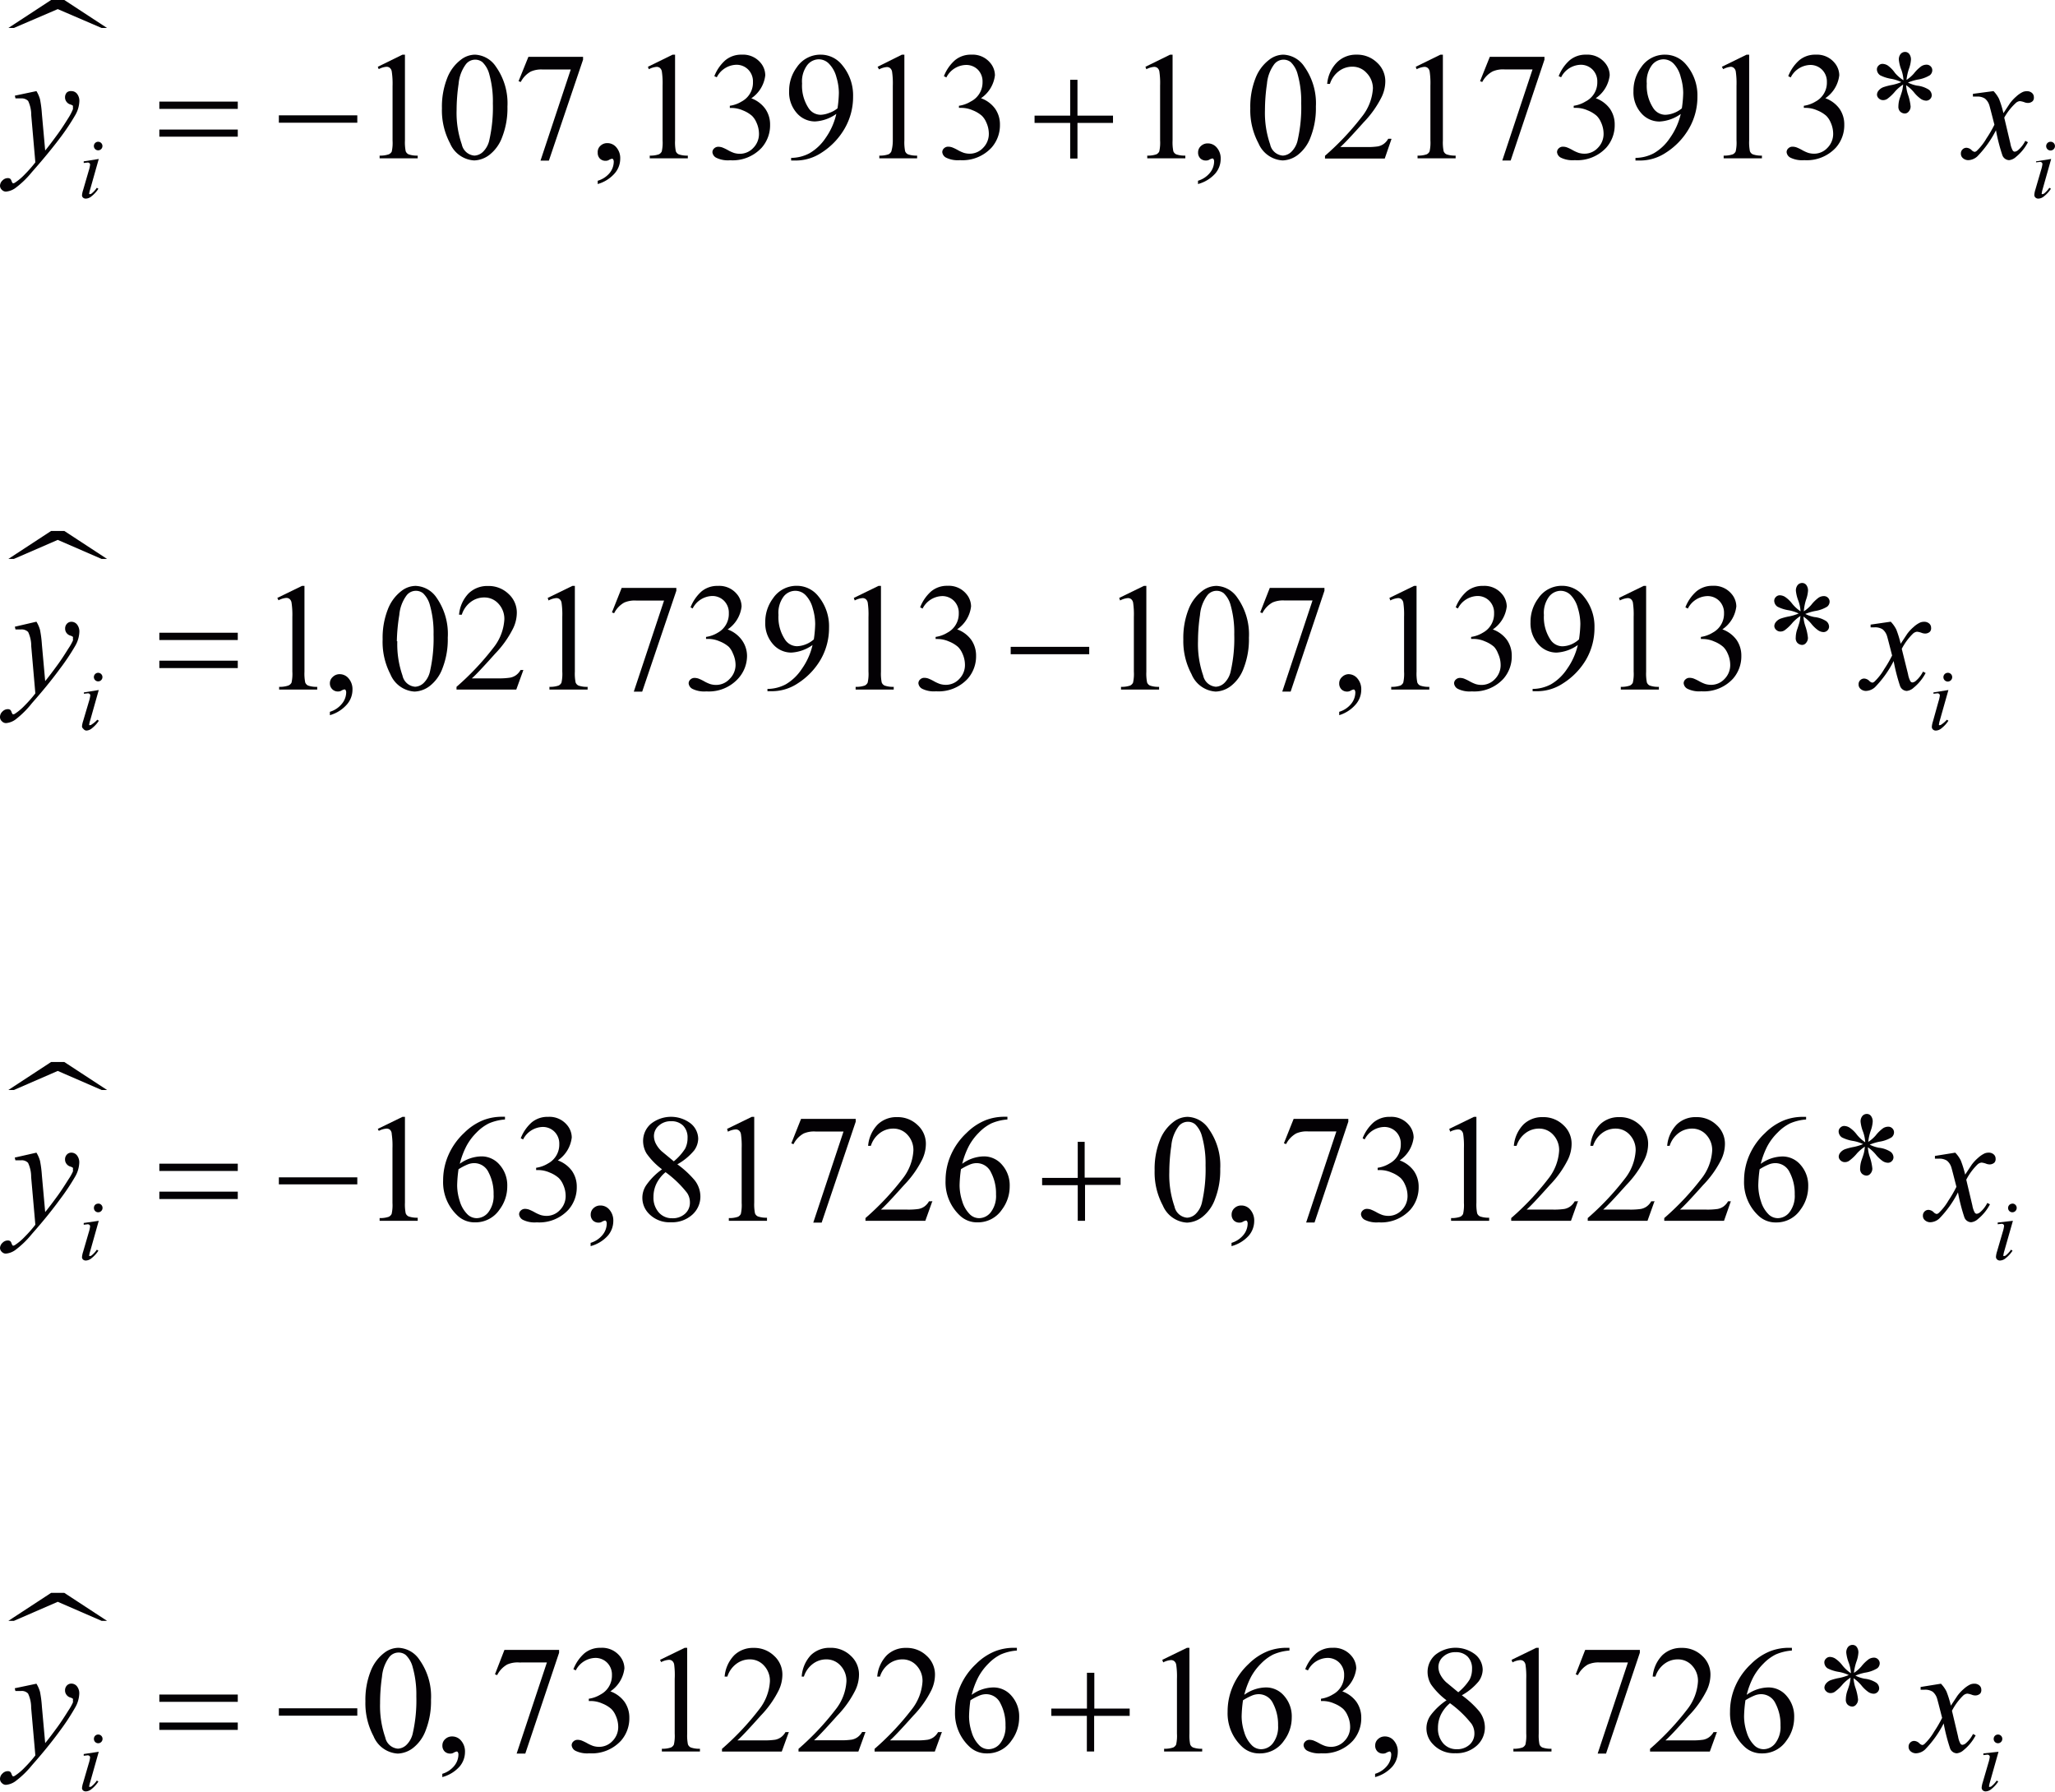 <svg id="Capa_1" data-name="Capa 1" xmlns="http://www.w3.org/2000/svg" viewBox="0 0 225.57 196.7"><defs><style>.cls-1{fill:#030104;}</style></defs><title>p1</title><path class="cls-1" d="M11.15,3.07L6.34,1,1.52,3.07H0.92L5.61,0H7.06l4.69,3.07h-0.6Z"/><path class="cls-1" d="M11.15,61.35L6.34,59.26,1.52,61.35H0.92l4.69-3.07H7.06l4.69,3.07h-0.6Z"/><path class="cls-1" d="M11.15,119.64l-4.81-2.09-4.81,2.09H0.92l4.69-3.07H7.06l4.69,3.07h-0.6Z"/><path class="cls-1" d="M11.15,177.91l-4.81-2.09-4.81,2.09H0.92l4.69-3.07H7.06l4.69,3.07h-0.6Z"/><path class="cls-1" d="M41.47,7.33L44.18,6h0.27v9.42a5,5,0,0,0,.08,1.17,0.61,0.61,0,0,0,.32.35,2.75,2.75,0,0,0,1,.14v0.3H41.67v-0.3a2.8,2.8,0,0,0,1-.14A0.67,0.67,0,0,0,43,16.64a4.37,4.37,0,0,0,.09-1.21v-6A8.87,8.87,0,0,0,43,7.84a0.66,0.66,0,0,0-.21-0.39,0.56,0.56,0,0,0-.37-0.12,2.19,2.19,0,0,0-.85.26Z"/><path class="cls-1" d="M48.51,11.88a8.52,8.52,0,0,1,.57-3.29,4.6,4.6,0,0,1,1.53-2.05A2.57,2.57,0,0,1,52.13,6a2.9,2.9,0,0,1,2.3,1.31,6.94,6.94,0,0,1,1.27,4.39,8.68,8.68,0,0,1-.56,3.3,4.36,4.36,0,0,1-1.42,2,2.91,2.91,0,0,1-1.67.61,3.07,3.07,0,0,1-2.65-1.88A7.68,7.68,0,0,1,48.51,11.88Zm1.61,0.21a10.52,10.52,0,0,0,.57,3.76,1.54,1.54,0,0,0,1.39,1.23,1.45,1.45,0,0,0,.92-0.4,2.54,2.54,0,0,0,.72-1.34,16.3,16.3,0,0,0,.38-4,11,11,0,0,0-.39-3.18,2.83,2.83,0,0,0-.76-1.34,1.25,1.25,0,0,0-.81-0.27,1.29,1.29,0,0,0-1,.5,4.2,4.2,0,0,0-.8,2.15A20,20,0,0,0,50.12,12.09Z"/><path class="cls-1" d="M58,6.24h6V6.55L60.25,17.63H59.33l3.32-10H59.59a2.87,2.87,0,0,0-1.32.22A2.76,2.76,0,0,0,57.16,9l-0.24-.09Z"/><path class="cls-1" d="M65.61,20.2V19.84A2.69,2.69,0,0,0,66.91,19a2,2,0,0,0,.46-1.25,0.45,0.45,0,0,0-.07-0.26,0.15,0.15,0,0,0-.11-0.07,1.19,1.19,0,0,0-.39.16,0.69,0.69,0,0,1-.31.07,0.86,0.86,0,0,1-.64-0.24,0.89,0.89,0,0,1-.24-0.66A0.91,0.91,0,0,1,65.91,16a1.06,1.06,0,0,1,.75-0.29,1.27,1.27,0,0,1,1,.47,1.81,1.81,0,0,1,.42,1.25,2.46,2.46,0,0,1-.59,1.58A3.87,3.87,0,0,1,65.61,20.2Z"/><path class="cls-1" d="M71.12,7.33L73.83,6H74.1v9.42a5,5,0,0,0,.08,1.17,0.61,0.61,0,0,0,.32.35,2.75,2.75,0,0,0,1,.14v0.3H71.32v-0.3a2.8,2.8,0,0,0,1-.14,0.67,0.67,0,0,0,.32-0.32,4.37,4.37,0,0,0,.09-1.21v-6a8.87,8.87,0,0,0-.08-1.56,0.66,0.66,0,0,0-.21-0.39,0.56,0.56,0,0,0-.37-0.12,2.19,2.19,0,0,0-.85.26Z"/><path class="cls-1" d="M78.41,8.36a4.54,4.54,0,0,1,1.2-1.74A2.71,2.71,0,0,1,81.42,6a2.5,2.5,0,0,1,2.05.87A2.14,2.14,0,0,1,84,8.27a3.52,3.52,0,0,1-1.53,2.52A3.3,3.3,0,0,1,84,11.94a3,3,0,0,1,.53,1.76,3.71,3.71,0,0,1-.92,2.51,4.34,4.34,0,0,1-3.47,1.38,2.92,2.92,0,0,1-1.53-.28,0.77,0.77,0,0,1-.41-0.6,0.56,0.56,0,0,1,.19-0.42,0.65,0.65,0,0,1,.46-0.18,1.42,1.42,0,0,1,.42.07,4.87,4.87,0,0,1,.63.3,4,4,0,0,0,.68.31,2.24,2.24,0,0,0,.65.09,2,2,0,0,0,1.46-.65,2.16,2.16,0,0,0,.62-1.54,3,3,0,0,0-.29-1.27,2.25,2.25,0,0,0-.47-0.7,3.39,3.39,0,0,0-1-.6,3.12,3.12,0,0,0-1.26-.27H80.11V11.61a3.37,3.37,0,0,0,1.3-.47A2.34,2.34,0,0,0,82.65,9a1.84,1.84,0,0,0-.53-1.37,1.8,1.8,0,0,0-1.32-.52,2.48,2.48,0,0,0-2.12,1.37Z"/><path class="cls-1" d="M86.84,17.63v-0.3a4.37,4.37,0,0,0,2-.5,5.33,5.33,0,0,0,1.78-1.68A7.4,7.4,0,0,0,91.8,12.5a4.41,4.41,0,0,1-2.33.83,2.64,2.64,0,0,1-2-.91A3.43,3.43,0,0,1,86.62,10a4.3,4.3,0,0,1,.84-2.61A3.11,3.11,0,0,1,90.09,6a3,3,0,0,1,2.35,1.14,5.17,5.17,0,0,1,1.2,3.47,6.92,6.92,0,0,1-.91,3.47,7.69,7.69,0,0,1-2.54,2.67,5.12,5.12,0,0,1-2.88.87H86.84Zm5.09-5.73a13.17,13.17,0,0,0,.15-1.71,6.16,6.16,0,0,0-.27-1.72A3.25,3.25,0,0,0,91,7a1.56,1.56,0,0,0-1.13-.49,1.63,1.63,0,0,0-1.28.66,3,3,0,0,0-.55,2,4.46,4.46,0,0,0,.73,2.72,1.59,1.59,0,0,0,1.31.71A2.78,2.78,0,0,0,91,12.4,2.91,2.91,0,0,0,91.93,11.89Z"/><path class="cls-1" d="M96.33,7.33L99,6h0.27v9.42a5,5,0,0,0,.08,1.17,0.61,0.61,0,0,0,.32.35,2.75,2.75,0,0,0,1,.14v0.3H96.52v-0.3a2.8,2.8,0,0,0,1-.14,0.67,0.67,0,0,0,.32-0.32A4.37,4.37,0,0,0,98,15.43v-6a8.87,8.87,0,0,0-.08-1.56,0.66,0.66,0,0,0-.21-0.39,0.56,0.56,0,0,0-.37-0.12,2.19,2.19,0,0,0-.85.26Z"/><path class="cls-1" d="M103.61,8.36a4.54,4.54,0,0,1,1.2-1.74A2.71,2.71,0,0,1,106.62,6a2.5,2.5,0,0,1,2.05.87,2.14,2.14,0,0,1,.54,1.39,3.52,3.52,0,0,1-1.53,2.52,3.3,3.3,0,0,1,1.55,1.15,3,3,0,0,1,.53,1.76,3.71,3.71,0,0,1-.92,2.51,4.34,4.34,0,0,1-3.47,1.38,2.92,2.92,0,0,1-1.53-.28,0.77,0.77,0,0,1-.41-0.6,0.56,0.56,0,0,1,.19-0.42,0.65,0.65,0,0,1,.46-0.18,1.42,1.42,0,0,1,.42.07,4.87,4.87,0,0,1,.63.3,4,4,0,0,0,.68.31,2.24,2.24,0,0,0,.65.09,2,2,0,0,0,1.46-.65,2.16,2.16,0,0,0,.62-1.54,3,3,0,0,0-.29-1.27,2.25,2.25,0,0,0-.47-0.7,3.39,3.39,0,0,0-1-.6,3.12,3.12,0,0,0-1.26-.27h-0.26V11.61a3.37,3.37,0,0,0,1.3-.47A2.34,2.34,0,0,0,107.85,9a1.84,1.84,0,0,0-.53-1.37A1.8,1.8,0,0,0,106,7.13a2.48,2.48,0,0,0-2.12,1.37Z"/><path class="cls-1" d="M125.73,7.33L128.44,6h0.27v9.42a5,5,0,0,0,.08,1.17,0.61,0.61,0,0,0,.32.35,2.75,2.75,0,0,0,1,.14v0.3h-4.18v-0.3a2.8,2.8,0,0,0,1-.14,0.67,0.67,0,0,0,.32-0.32,4.37,4.37,0,0,0,.09-1.21v-6a8.87,8.87,0,0,0-.08-1.56,0.66,0.66,0,0,0-.21-0.39,0.56,0.56,0,0,0-.37-0.12,2.19,2.19,0,0,0-.85.26Z"/><path class="cls-1" d="M131.5,20.2V19.84a2.69,2.69,0,0,0,1.31-.87,2,2,0,0,0,.46-1.25,0.45,0.45,0,0,0-.07-0.26,0.15,0.15,0,0,0-.11-0.07,1.19,1.19,0,0,0-.39.16,0.69,0.69,0,0,1-.31.07,0.86,0.86,0,0,1-.64-0.24,0.89,0.89,0,0,1-.24-0.66,0.91,0.91,0,0,1,.31-0.69,1.06,1.06,0,0,1,.75-0.29,1.27,1.27,0,0,1,1,.47,1.81,1.81,0,0,1,.42,1.25,2.46,2.46,0,0,1-.59,1.58A3.87,3.87,0,0,1,131.5,20.2Z"/><path class="cls-1" d="M137.24,11.88a8.52,8.52,0,0,1,.57-3.29,4.6,4.6,0,0,1,1.53-2.05A2.57,2.57,0,0,1,140.87,6a2.9,2.9,0,0,1,2.3,1.31,6.94,6.94,0,0,1,1.27,4.39,8.68,8.68,0,0,1-.56,3.3,4.36,4.36,0,0,1-1.42,2,2.91,2.91,0,0,1-1.67.61,3.07,3.07,0,0,1-2.65-1.88A7.68,7.68,0,0,1,137.24,11.88Zm1.61,0.21a10.52,10.52,0,0,0,.57,3.76,1.54,1.54,0,0,0,1.39,1.23,1.45,1.45,0,0,0,.92-0.4,2.54,2.54,0,0,0,.72-1.34,16.3,16.3,0,0,0,.38-4,11,11,0,0,0-.39-3.18,2.83,2.83,0,0,0-.76-1.34,1.25,1.25,0,0,0-.81-0.27,1.29,1.29,0,0,0-1,.5,4.2,4.2,0,0,0-.8,2.15A20,20,0,0,0,138.85,12.09Z"/><path class="cls-1" d="M152.74,15.25L152,17.4h-6.56v-0.3a29.69,29.69,0,0,0,4.08-4.33,5.48,5.48,0,0,0,1.18-3.07A2.43,2.43,0,0,0,150,8a2.06,2.06,0,0,0-1.55-.68,2.42,2.42,0,0,0-1.47.48,2.79,2.79,0,0,0-1,1.41h-0.3a3.83,3.83,0,0,1,1.05-2.34A2.94,2.94,0,0,1,148.89,6a3.13,3.13,0,0,1,2.26.87,2.76,2.76,0,0,1,.91,2.06,4,4,0,0,1-.39,1.69,11.17,11.17,0,0,1-2,2.82q-2,2.24-2.55,2.7H150a7.82,7.82,0,0,0,1.24-.07,1.61,1.61,0,0,0,.64-0.27,1.74,1.74,0,0,0,.5-0.57h0.3Z"/><path class="cls-1" d="M155.4,7.33L158.11,6h0.27v9.42a5,5,0,0,0,.08,1.17,0.61,0.61,0,0,0,.32.35,2.75,2.75,0,0,0,1,.14v0.3H155.6v-0.3a2.8,2.8,0,0,0,1-.14,0.67,0.67,0,0,0,.32-0.32,4.37,4.37,0,0,0,.09-1.21v-6a8.87,8.87,0,0,0-.08-1.56,0.66,0.66,0,0,0-.21-0.39,0.56,0.56,0,0,0-.37-0.12,2.19,2.19,0,0,0-.85.26Z"/><path class="cls-1" d="M163.53,6.24h6V6.55l-3.71,11.07h-0.92l3.32-10h-3.06a2.87,2.87,0,0,0-1.32.22A2.76,2.76,0,0,0,162.7,9l-0.24-.09Z"/><path class="cls-1" d="M171.09,8.36a4.54,4.54,0,0,1,1.2-1.74A2.71,2.71,0,0,1,174.1,6a2.5,2.5,0,0,1,2.05.87,2.14,2.14,0,0,1,.54,1.39,3.52,3.52,0,0,1-1.53,2.52,3.3,3.3,0,0,1,1.55,1.15,3,3,0,0,1,.53,1.76,3.71,3.71,0,0,1-.92,2.51,4.34,4.34,0,0,1-3.47,1.38,2.92,2.92,0,0,1-1.53-.28,0.77,0.77,0,0,1-.41-0.6,0.56,0.56,0,0,1,.19-0.42,0.65,0.65,0,0,1,.46-0.18,1.42,1.42,0,0,1,.42.07,4.87,4.87,0,0,1,.63.3,4,4,0,0,0,.68.31,2.24,2.24,0,0,0,.65.09,2,2,0,0,0,1.46-.65,2.16,2.16,0,0,0,.62-1.54,3,3,0,0,0-.29-1.27,2.25,2.25,0,0,0-.47-0.7,3.39,3.39,0,0,0-1-.6,3.12,3.12,0,0,0-1.26-.27h-0.26V11.61a3.37,3.37,0,0,0,1.3-.47A2.34,2.34,0,0,0,175.33,9a1.84,1.84,0,0,0-.53-1.37,1.8,1.8,0,0,0-1.32-.52,2.48,2.48,0,0,0-2.12,1.37Z"/><path class="cls-1" d="M179.52,17.63v-0.3a4.37,4.37,0,0,0,2-.5,5.33,5.33,0,0,0,1.78-1.68,7.4,7.4,0,0,0,1.19-2.64,4.41,4.41,0,0,1-2.33.83,2.64,2.64,0,0,1-2-.91A3.43,3.43,0,0,1,179.3,10a4.3,4.3,0,0,1,.84-2.61A3.11,3.11,0,0,1,182.77,6a3,3,0,0,1,2.35,1.14,5.17,5.17,0,0,1,1.2,3.47,6.92,6.92,0,0,1-.91,3.47,7.69,7.69,0,0,1-2.54,2.67,5.12,5.12,0,0,1-2.88.87h-0.47Zm5.09-5.73a13.17,13.17,0,0,0,.15-1.71,6.16,6.16,0,0,0-.27-1.72A3.25,3.25,0,0,0,183.72,7a1.56,1.56,0,0,0-1.13-.49,1.63,1.63,0,0,0-1.28.66,3,3,0,0,0-.55,2,4.46,4.46,0,0,0,.73,2.72,1.59,1.59,0,0,0,1.31.71,2.78,2.78,0,0,0,.89-0.18A2.91,2.91,0,0,0,184.61,11.89Z"/><path class="cls-1" d="M189,7.33L191.72,6H192v9.42a5,5,0,0,0,.08,1.17,0.61,0.61,0,0,0,.32.35,2.75,2.75,0,0,0,1,.14v0.3H189.2v-0.3a2.8,2.8,0,0,0,1-.14,0.67,0.67,0,0,0,.32-0.32,4.37,4.37,0,0,0,.09-1.21v-6a8.87,8.87,0,0,0-.08-1.56,0.66,0.66,0,0,0-.21-0.39A0.56,0.56,0,0,0,190,7.33a2.19,2.19,0,0,0-.85.26Z"/><path class="cls-1" d="M196.29,8.36a4.54,4.54,0,0,1,1.2-1.74A2.71,2.71,0,0,1,199.3,6a2.5,2.5,0,0,1,2.05.87,2.14,2.14,0,0,1,.54,1.39,3.52,3.52,0,0,1-1.53,2.52,3.3,3.3,0,0,1,1.55,1.15,3,3,0,0,1,.53,1.76,3.71,3.71,0,0,1-.92,2.51,4.34,4.34,0,0,1-3.47,1.38,2.92,2.92,0,0,1-1.53-.28,0.77,0.77,0,0,1-.41-0.6,0.56,0.56,0,0,1,.19-0.42,0.65,0.65,0,0,1,.46-0.18,1.42,1.42,0,0,1,.42.07,4.87,4.87,0,0,1,.63.3,4,4,0,0,0,.68.31,2.24,2.24,0,0,0,.65.09,2,2,0,0,0,1.46-.65,2.16,2.16,0,0,0,.62-1.54,3,3,0,0,0-.29-1.27,2.25,2.25,0,0,0-.47-0.7,3.39,3.39,0,0,0-1-.6,3.12,3.12,0,0,0-1.26-.27H198V11.61a3.37,3.37,0,0,0,1.3-.47A2.34,2.34,0,0,0,200.53,9,1.84,1.84,0,0,0,200,7.65a1.8,1.8,0,0,0-1.32-.52,2.48,2.48,0,0,0-2.12,1.37Z"/><path class="cls-1" d="M208.94,8.81a4.1,4.1,0,0,0-.23-1.13,4.18,4.18,0,0,1-.28-1.11,0.94,0.94,0,0,1,.2-0.65,0.64,0.64,0,0,1,.5-0.22,0.57,0.57,0,0,1,.44.22,1,1,0,0,1,.19.63,3.57,3.57,0,0,1-.22,1,5.5,5.5,0,0,0-.27,1.22,3.79,3.79,0,0,0,.81-0.7,4.14,4.14,0,0,1,.83-0.81,1.09,1.09,0,0,1,.55-0.16,0.62,0.62,0,0,1,.46.18,0.6,0.6,0,0,1,.18.44,0.71,0.71,0,0,1-.27.54,3.58,3.58,0,0,1-1.35.48,5.85,5.85,0,0,0-1.05.32,3.74,3.74,0,0,0,1,.34,2.94,2.94,0,0,1,1.3.45,0.79,0.79,0,0,1,.31.59,0.58,0.58,0,0,1-.18.43,0.6,0.6,0,0,1-.43.18,1.11,1.11,0,0,1-.55-0.17,3.68,3.68,0,0,1-.81-0.77,4.35,4.35,0,0,0-.84-0.76,3.9,3.9,0,0,0,.19,1,5.65,5.65,0,0,1,.3,1.32,0.81,0.81,0,0,1-.2.56,0.56,0.56,0,0,1-.42.23,0.77,0.77,0,0,1-.55-0.24,0.76,0.76,0,0,1-.17-0.55,3,3,0,0,1,.19-1q0.19-.56.24-0.77a5.2,5.2,0,0,0,.09-0.62,4.53,4.53,0,0,0-.85.72,4.78,4.78,0,0,1-.9.86,0.83,0.83,0,0,1-.44.13,0.66,0.66,0,0,1-.48-0.19,0.57,0.57,0,0,1-.2-0.42,0.73,0.73,0,0,1,.17-0.43,1.23,1.23,0,0,1,.5-0.37,6.44,6.44,0,0,1,1-.26,5.31,5.31,0,0,0,1-.31,4.22,4.22,0,0,0-1.06-.35,4.17,4.17,0,0,1-1.25-.39,0.8,0.8,0,0,1-.37-0.66,0.57,0.57,0,0,1,.18-0.41,0.59,0.59,0,0,1,.43-0.19,1.17,1.17,0,0,1,.57.17A3.29,3.29,0,0,1,208,8,4,4,0,0,0,208.94,8.81Z"/><path class="cls-1" d="M30.44,65.63l2.71-1.32h0.27v9.42a5,5,0,0,0,.08,1.17,0.61,0.61,0,0,0,.32.35,2.75,2.75,0,0,0,1,.14v0.3H30.64v-0.3a2.8,2.8,0,0,0,1-.14A0.67,0.67,0,0,0,32,74.93a4.37,4.37,0,0,0,.09-1.21v-6A8.87,8.87,0,0,0,32,66.14a0.66,0.66,0,0,0-.21-0.39,0.56,0.56,0,0,0-.37-0.12,2.19,2.19,0,0,0-.85.26Z"/><path class="cls-1" d="M36.21,78.5V78.13a2.69,2.69,0,0,0,1.31-.87A2,2,0,0,0,38,76a0.45,0.45,0,0,0-.07-0.26,0.15,0.15,0,0,0-.11-0.07,1.19,1.19,0,0,0-.39.16,0.69,0.69,0,0,1-.31.07,0.86,0.86,0,0,1-.64-0.24A0.89,0.89,0,0,1,36.21,75a0.91,0.91,0,0,1,.31-0.69A1.06,1.06,0,0,1,37.27,74a1.27,1.27,0,0,1,1,.47,1.81,1.81,0,0,1,.42,1.25,2.46,2.46,0,0,1-.59,1.58A3.87,3.87,0,0,1,36.21,78.5Z"/><path class="cls-1" d="M42,70.18a8.52,8.52,0,0,1,.57-3.29,4.6,4.6,0,0,1,1.53-2.05,2.57,2.57,0,0,1,1.53-.53,2.9,2.9,0,0,1,2.3,1.31A6.94,6.94,0,0,1,49.15,70a8.68,8.68,0,0,1-.56,3.3,4.36,4.36,0,0,1-1.42,2,2.91,2.91,0,0,1-1.67.61A3.07,3.07,0,0,1,42.85,74,7.68,7.68,0,0,1,42,70.18Zm1.61,0.21a10.52,10.52,0,0,0,.57,3.76,1.54,1.54,0,0,0,1.39,1.23,1.45,1.45,0,0,0,.92-0.4,2.54,2.54,0,0,0,.72-1.34,16.3,16.3,0,0,0,.38-4,11,11,0,0,0-.39-3.18,2.83,2.83,0,0,0-.76-1.34,1.25,1.25,0,0,0-.81-0.27,1.29,1.29,0,0,0-1,.5,4.2,4.2,0,0,0-.8,2.15A20,20,0,0,0,43.56,70.38Z"/><path class="cls-1" d="M57.45,73.54l-0.78,2.15H50.11v-0.3a29.69,29.69,0,0,0,4.08-4.33A5.48,5.48,0,0,0,55.36,68a2.43,2.43,0,0,0-.65-1.74,2.06,2.06,0,0,0-1.55-.68,2.42,2.42,0,0,0-1.47.48,2.79,2.79,0,0,0-1,1.41h-0.3a3.83,3.83,0,0,1,1.05-2.34,2.94,2.94,0,0,1,2.12-.81,3.13,3.13,0,0,1,2.26.87,2.76,2.76,0,0,1,.91,2.06,4,4,0,0,1-.39,1.69,11.17,11.17,0,0,1-2,2.82q-2,2.24-2.55,2.7h2.9A7.82,7.82,0,0,0,56,74.38a1.61,1.61,0,0,0,.64-0.27,1.74,1.74,0,0,0,.5-0.57h0.3Z"/><path class="cls-1" d="M60.12,65.63l2.71-1.32h0.27v9.42a5,5,0,0,0,.08,1.17,0.61,0.61,0,0,0,.32.35,2.75,2.75,0,0,0,1,.14v0.3H60.31v-0.3a2.8,2.8,0,0,0,1-.14,0.67,0.67,0,0,0,.32-0.32,4.37,4.37,0,0,0,.09-1.21v-6a8.87,8.87,0,0,0-.08-1.56,0.66,0.66,0,0,0-.21-0.39,0.56,0.56,0,0,0-.37-0.12,2.19,2.19,0,0,0-.85.26Z"/><path class="cls-1" d="M68.24,64.53h6v0.31L70.49,75.92H69.57l3.32-10H69.84a2.87,2.87,0,0,0-1.32.22,2.76,2.76,0,0,0-1.11,1.17l-0.24-.09Z"/><path class="cls-1" d="M75.8,66.66A4.54,4.54,0,0,1,77,64.92a2.71,2.71,0,0,1,1.81-.61,2.5,2.5,0,0,1,2.05.87,2.14,2.14,0,0,1,.54,1.39,3.52,3.52,0,0,1-1.53,2.52,3.3,3.3,0,0,1,1.55,1.15A3,3,0,0,1,82,72,3.71,3.71,0,0,1,81,74.51a4.34,4.34,0,0,1-3.47,1.38A2.92,2.92,0,0,1,76,75.61a0.77,0.77,0,0,1-.41-0.6,0.56,0.56,0,0,1,.19-0.42,0.65,0.65,0,0,1,.46-0.18,1.42,1.42,0,0,1,.42.07,4.87,4.87,0,0,1,.63.3,4,4,0,0,0,.68.31,2.24,2.24,0,0,0,.65.09,2,2,0,0,0,1.46-.65A2.16,2.16,0,0,0,80.74,73a3,3,0,0,0-.29-1.27A2.25,2.25,0,0,0,80,71a3.39,3.39,0,0,0-1-.6,3.12,3.12,0,0,0-1.26-.27H77.5V69.91a3.37,3.37,0,0,0,1.3-.47A2.34,2.34,0,0,0,80,67.31a1.84,1.84,0,0,0-.53-1.37,1.8,1.8,0,0,0-1.32-.52,2.48,2.48,0,0,0-2.12,1.37Z"/><path class="cls-1" d="M84.24,75.92v-0.3a4.37,4.37,0,0,0,2-.5A5.33,5.33,0,0,0,88,73.44a7.4,7.4,0,0,0,1.19-2.64,4.41,4.41,0,0,1-2.33.83,2.64,2.64,0,0,1-2-.91A3.43,3.43,0,0,1,84,68.3a4.3,4.3,0,0,1,.84-2.61,3.11,3.11,0,0,1,2.63-1.39,3,3,0,0,1,2.35,1.14A5.17,5.17,0,0,1,91,68.91a6.92,6.92,0,0,1-.91,3.47A7.69,7.69,0,0,1,87.58,75a5.12,5.12,0,0,1-2.88.87H84.24Zm5.09-5.73a13.17,13.17,0,0,0,.15-1.71,6.16,6.16,0,0,0-.27-1.72,3.25,3.25,0,0,0-.77-1.42,1.56,1.56,0,0,0-1.13-.49A1.63,1.63,0,0,0,86,65.5a3,3,0,0,0-.55,2,4.46,4.46,0,0,0,.73,2.72,1.59,1.59,0,0,0,1.31.71,2.78,2.78,0,0,0,.89-0.18A2.91,2.91,0,0,0,89.32,70.19Z"/><path class="cls-1" d="M93.72,65.63l2.71-1.32H96.7v9.42a5,5,0,0,0,.08,1.17,0.61,0.61,0,0,0,.32.35,2.75,2.75,0,0,0,1,.14v0.3H93.92v-0.3a2.8,2.8,0,0,0,1-.14,0.67,0.67,0,0,0,.32-0.32,4.37,4.37,0,0,0,.09-1.21v-6a8.87,8.87,0,0,0-.08-1.56,0.66,0.66,0,0,0-.21-0.39,0.56,0.56,0,0,0-.37-0.12,2.19,2.19,0,0,0-.85.26Z"/><path class="cls-1" d="M101,66.66a4.54,4.54,0,0,1,1.2-1.74A2.71,2.71,0,0,1,104,64.3a2.5,2.5,0,0,1,2.05.87,2.14,2.14,0,0,1,.54,1.39,3.52,3.52,0,0,1-1.53,2.52,3.3,3.3,0,0,1,1.55,1.15,3,3,0,0,1,.53,1.76,3.71,3.71,0,0,1-.92,2.51,4.34,4.34,0,0,1-3.47,1.38,2.92,2.92,0,0,1-1.53-.28,0.77,0.77,0,0,1-.41-0.6,0.56,0.56,0,0,1,.19-0.42,0.65,0.65,0,0,1,.46-0.18,1.42,1.42,0,0,1,.42.07,4.87,4.87,0,0,1,.63.3,4,4,0,0,0,.68.31,2.24,2.24,0,0,0,.65.09,2,2,0,0,0,1.46-.65,2.16,2.16,0,0,0,.62-1.54,3,3,0,0,0-.29-1.27,2.25,2.25,0,0,0-.47-0.7,3.39,3.39,0,0,0-1-.6,3.12,3.12,0,0,0-1.26-.27H102.7V69.91a3.37,3.37,0,0,0,1.3-.47,2.34,2.34,0,0,0,1.24-2.12,1.84,1.84,0,0,0-.53-1.37,1.8,1.8,0,0,0-1.32-.52,2.48,2.48,0,0,0-2.12,1.37Z"/><path class="cls-1" d="M122.85,65.63l2.71-1.32h0.27v9.42a5,5,0,0,0,.08,1.17,0.61,0.61,0,0,0,.32.35,2.75,2.75,0,0,0,1,.14v0.3h-4.18v-0.3a2.8,2.8,0,0,0,1-.14,0.67,0.67,0,0,0,.32-0.32,4.37,4.37,0,0,0,.09-1.21v-6a8.87,8.87,0,0,0-.08-1.56,0.66,0.66,0,0,0-.21-0.39,0.56,0.56,0,0,0-.37-0.12,2.19,2.19,0,0,0-.85.26Z"/><path class="cls-1" d="M129.89,70.18a8.52,8.52,0,0,1,.57-3.29A4.6,4.6,0,0,1,132,64.84a2.57,2.57,0,0,1,1.53-.53,2.9,2.9,0,0,1,2.3,1.31A6.94,6.94,0,0,1,137.09,70a8.68,8.68,0,0,1-.56,3.3,4.36,4.36,0,0,1-1.42,2,2.91,2.91,0,0,1-1.67.61A3.07,3.07,0,0,1,130.79,74,7.68,7.68,0,0,1,129.89,70.18Zm1.61,0.21a10.52,10.52,0,0,0,.57,3.76,1.54,1.54,0,0,0,1.39,1.23,1.45,1.45,0,0,0,.92-0.4,2.54,2.54,0,0,0,.72-1.34,16.3,16.3,0,0,0,.38-4,11,11,0,0,0-.39-3.18,2.83,2.83,0,0,0-.76-1.34,1.25,1.25,0,0,0-.81-0.27,1.29,1.29,0,0,0-1,.5,4.2,4.2,0,0,0-.8,2.15A20,20,0,0,0,131.5,70.38Z"/><path class="cls-1" d="M139.38,64.53h6v0.31l-3.71,11.07h-0.92l3.32-10H141a2.87,2.87,0,0,0-1.32.22,2.76,2.76,0,0,0-1.11,1.17l-0.24-.09Z"/><path class="cls-1" d="M147,78.5V78.13a2.69,2.69,0,0,0,1.31-.87,2,2,0,0,0,.46-1.25,0.45,0.45,0,0,0-.07-0.26,0.15,0.15,0,0,0-.11-0.07,1.19,1.19,0,0,0-.39.16,0.69,0.69,0,0,1-.31.07,0.86,0.86,0,0,1-.64-0.24A0.89,0.89,0,0,1,147,75a0.91,0.91,0,0,1,.31-0.69A1.06,1.06,0,0,1,148,74a1.27,1.27,0,0,1,1,.47,1.81,1.81,0,0,1,.42,1.25,2.46,2.46,0,0,1-.59,1.58A3.87,3.87,0,0,1,147,78.5Z"/><path class="cls-1" d="M152.51,65.63l2.71-1.32h0.27v9.42a5,5,0,0,0,.08,1.17,0.61,0.61,0,0,0,.32.35,2.75,2.75,0,0,0,1,.14v0.3h-4.18v-0.3a2.8,2.8,0,0,0,1-.14,0.67,0.67,0,0,0,.32-0.32,4.37,4.37,0,0,0,.09-1.21v-6a8.87,8.87,0,0,0-.08-1.56,0.66,0.66,0,0,0-.21-0.39,0.56,0.56,0,0,0-.37-0.12,2.19,2.19,0,0,0-.85.26Z"/><path class="cls-1" d="M159.79,66.66a4.54,4.54,0,0,1,1.2-1.74,2.71,2.71,0,0,1,1.81-.61,2.5,2.5,0,0,1,2.05.87,2.14,2.14,0,0,1,.54,1.39,3.52,3.52,0,0,1-1.53,2.52,3.3,3.3,0,0,1,1.55,1.15,3,3,0,0,1,.53,1.76,3.71,3.71,0,0,1-.92,2.51,4.34,4.34,0,0,1-3.47,1.38,2.92,2.92,0,0,1-1.53-.28,0.77,0.77,0,0,1-.41-0.6,0.56,0.56,0,0,1,.19-0.42,0.65,0.65,0,0,1,.46-0.18,1.42,1.42,0,0,1,.42.07,4.87,4.87,0,0,1,.63.3,4,4,0,0,0,.68.31,2.24,2.24,0,0,0,.65.09,2,2,0,0,0,1.46-.65,2.16,2.16,0,0,0,.62-1.54,3,3,0,0,0-.29-1.27A2.25,2.25,0,0,0,164,71a3.39,3.39,0,0,0-1-.6,3.12,3.12,0,0,0-1.26-.27h-0.26V69.91a3.37,3.37,0,0,0,1.3-.47A2.34,2.34,0,0,0,164,67.31a1.84,1.84,0,0,0-.53-1.37,1.8,1.8,0,0,0-1.32-.52,2.48,2.48,0,0,0-2.12,1.37Z"/><path class="cls-1" d="M168.23,75.92v-0.3a4.37,4.37,0,0,0,2-.5A5.33,5.33,0,0,0,172,73.44a7.4,7.4,0,0,0,1.19-2.64,4.41,4.41,0,0,1-2.33.83,2.64,2.64,0,0,1-2-.91A3.43,3.43,0,0,1,168,68.3a4.3,4.3,0,0,1,.84-2.61,3.11,3.11,0,0,1,2.63-1.39,3,3,0,0,1,2.35,1.14,5.17,5.17,0,0,1,1.2,3.47,6.92,6.92,0,0,1-.91,3.47A7.69,7.69,0,0,1,171.58,75a5.12,5.12,0,0,1-2.88.87h-0.47Zm5.09-5.73a13.17,13.17,0,0,0,.15-1.71,6.16,6.16,0,0,0-.27-1.72,3.25,3.25,0,0,0-.77-1.42,1.56,1.56,0,0,0-1.13-.49,1.63,1.63,0,0,0-1.28.66,3,3,0,0,0-.55,2,4.46,4.46,0,0,0,.73,2.72,1.59,1.59,0,0,0,1.31.71,2.78,2.78,0,0,0,.89-0.18A2.91,2.91,0,0,0,173.31,70.19Z"/><path class="cls-1" d="M177.71,65.63l2.71-1.32h0.27v9.42a5,5,0,0,0,.08,1.17,0.61,0.61,0,0,0,.32.35,2.75,2.75,0,0,0,1,.14v0.3h-4.18v-0.3a2.8,2.8,0,0,0,1-.14,0.67,0.67,0,0,0,.32-0.32,4.37,4.37,0,0,0,.09-1.21v-6a8.87,8.87,0,0,0-.08-1.56,0.66,0.66,0,0,0-.21-0.39,0.56,0.56,0,0,0-.37-0.12,2.19,2.19,0,0,0-.85.26Z"/><path class="cls-1" d="M185,66.66a4.54,4.54,0,0,1,1.2-1.74A2.71,2.71,0,0,1,188,64.3a2.5,2.5,0,0,1,2.05.87,2.14,2.14,0,0,1,.54,1.39,3.52,3.52,0,0,1-1.53,2.52,3.3,3.3,0,0,1,1.55,1.15,3,3,0,0,1,.53,1.76,3.71,3.71,0,0,1-.92,2.51,4.34,4.34,0,0,1-3.47,1.38,2.92,2.92,0,0,1-1.53-.28,0.77,0.77,0,0,1-.41-0.6,0.56,0.56,0,0,1,.19-0.42,0.65,0.65,0,0,1,.46-0.18,1.42,1.42,0,0,1,.42.07,4.87,4.87,0,0,1,.63.3,4,4,0,0,0,.68.31,2.24,2.24,0,0,0,.65.09,2,2,0,0,0,1.46-.65,2.16,2.16,0,0,0,.62-1.54,3,3,0,0,0-.29-1.27,2.25,2.25,0,0,0-.47-0.7,3.39,3.39,0,0,0-1-.6,3.12,3.12,0,0,0-1.26-.27H186.7V69.91a3.37,3.37,0,0,0,1.3-.47,2.34,2.34,0,0,0,1.24-2.12,1.84,1.84,0,0,0-.53-1.37,1.8,1.8,0,0,0-1.32-.52,2.48,2.48,0,0,0-2.12,1.37Z"/><path class="cls-1" d="M197.64,67.1a4.1,4.1,0,0,0-.23-1.13,4.18,4.18,0,0,1-.28-1.11,0.94,0.94,0,0,1,.2-0.65,0.64,0.64,0,0,1,.5-0.22,0.57,0.57,0,0,1,.44.22,1,1,0,0,1,.19.63,3.57,3.57,0,0,1-.22,1A5.5,5.5,0,0,0,198,67.1a3.79,3.79,0,0,0,.81-0.7,4.14,4.14,0,0,1,.83-0.81,1.09,1.09,0,0,1,.55-0.16,0.62,0.62,0,0,1,.46.18,0.6,0.6,0,0,1,.18.44,0.71,0.71,0,0,1-.27.54,3.58,3.58,0,0,1-1.35.48,5.85,5.85,0,0,0-1.05.32,3.74,3.74,0,0,0,1,.34,2.94,2.94,0,0,1,1.3.45,0.79,0.79,0,0,1,.31.59,0.58,0.58,0,0,1-.18.43,0.6,0.6,0,0,1-.43.18,1.11,1.11,0,0,1-.55-0.17,3.68,3.68,0,0,1-.81-0.77,4.35,4.35,0,0,0-.84-0.76,3.9,3.9,0,0,0,.19,1,5.65,5.65,0,0,1,.3,1.32,0.81,0.81,0,0,1-.2.56,0.56,0.56,0,0,1-.42.23,0.77,0.77,0,0,1-.55-0.24,0.76,0.76,0,0,1-.17-0.55,3,3,0,0,1,.19-1q0.19-.56.24-0.77a5.2,5.2,0,0,0,.09-0.62,4.53,4.53,0,0,0-.85.72,4.78,4.78,0,0,1-.9.86,0.83,0.83,0,0,1-.44.13,0.66,0.66,0,0,1-.48-0.19,0.57,0.57,0,0,1-.2-0.42,0.73,0.73,0,0,1,.17-0.43,1.23,1.23,0,0,1,.5-0.37,6.44,6.44,0,0,1,1-.26,5.31,5.31,0,0,0,1-.31,4.22,4.22,0,0,0-1.06-.35,4.17,4.17,0,0,1-1.25-.39,0.8,0.8,0,0,1-.37-0.66,0.57,0.57,0,0,1,.18-0.41,0.59,0.59,0,0,1,.43-0.19,1.17,1.17,0,0,1,.57.17,3.29,3.29,0,0,1,.75.7A4,4,0,0,0,197.64,67.1Z"/><path class="cls-1" d="M41.47,123.91l2.71-1.32h0.27V132a5,5,0,0,0,.08,1.17,0.61,0.61,0,0,0,.32.35,2.76,2.76,0,0,0,1,.14V134H41.67v-0.3a2.82,2.82,0,0,0,1-.14,0.67,0.67,0,0,0,.32-0.32,4.37,4.37,0,0,0,.09-1.2v-6a8.87,8.87,0,0,0-.08-1.56A0.66,0.66,0,0,0,42.8,124a0.56,0.56,0,0,0-.37-0.12,2.18,2.18,0,0,0-.85.25Z"/><path class="cls-1" d="M55.43,122.58v0.3a5.41,5.41,0,0,0-1.77.43,5,5,0,0,0-1.35,1,6.25,6.25,0,0,0-1.11,1.48,8.88,8.88,0,0,0-.73,1.95,4.15,4.15,0,0,1,2.37-.81,2.59,2.59,0,0,1,2,.92,3.39,3.39,0,0,1,.84,2.37,4.21,4.21,0,0,1-.85,2.55,3.17,3.17,0,0,1-2.69,1.4,2.71,2.71,0,0,1-1.94-.76,5,5,0,0,1-1.56-3.82,6.94,6.94,0,0,1,.6-2.85,7.35,7.35,0,0,1,1.71-2.39,6.28,6.28,0,0,1,2.13-1.41,5.66,5.66,0,0,1,1.9-.36h0.48Zm-5.1,5.76a14.26,14.26,0,0,0-.15,1.79,5.75,5.75,0,0,0,.29,1.72,3.37,3.37,0,0,0,.87,1.47,1.45,1.45,0,0,0,1,.39,1.64,1.64,0,0,0,1.28-.67,2.93,2.93,0,0,0,.56-1.93,5,5,0,0,0-.56-2.44,1.73,1.73,0,0,0-1.58-1,1.94,1.94,0,0,0-.67.13A6.44,6.44,0,0,0,50.33,128.34Z"/><path class="cls-1" d="M57.16,124.94a4.53,4.53,0,0,1,1.2-1.74,2.71,2.71,0,0,1,1.81-.61,2.5,2.5,0,0,1,2.05.87,2.14,2.14,0,0,1,.54,1.39,3.53,3.53,0,0,1-1.53,2.52,3.31,3.31,0,0,1,1.55,1.15,3,3,0,0,1,.53,1.76,3.71,3.71,0,0,1-.92,2.51,4.34,4.34,0,0,1-3.47,1.38,2.92,2.92,0,0,1-1.53-.28,0.77,0.77,0,0,1-.41-0.6,0.56,0.56,0,0,1,.19-0.42,0.65,0.65,0,0,1,.46-0.18,1.42,1.42,0,0,1,.42.07,5.24,5.24,0,0,1,.63.3,4.05,4.05,0,0,0,.68.31,2.26,2.26,0,0,0,.65.09,2,2,0,0,0,1.46-.65,2.16,2.16,0,0,0,.62-1.54,3,3,0,0,0-.29-1.27,2.24,2.24,0,0,0-.47-0.7,3.4,3.4,0,0,0-1-.6,3.13,3.13,0,0,0-1.26-.27H58.85v-0.25a3.39,3.39,0,0,0,1.3-.47,2.34,2.34,0,0,0,1.24-2.12,1.84,1.84,0,0,0-.53-1.37,1.8,1.8,0,0,0-1.32-.52,2.48,2.48,0,0,0-2.12,1.37Z"/><path class="cls-1" d="M64.83,136.78v-0.36a2.68,2.68,0,0,0,1.31-.87,2,2,0,0,0,.46-1.25,0.45,0.45,0,0,0-.07-0.26,0.15,0.15,0,0,0-.11-0.07,1.2,1.2,0,0,0-.39.16,0.69,0.69,0,0,1-.31.07,0.86,0.86,0,0,1-.64-0.24,0.89,0.89,0,0,1-.24-0.66,0.92,0.92,0,0,1,.31-0.69,1.06,1.06,0,0,1,.75-0.29,1.26,1.26,0,0,1,1,.47,1.81,1.81,0,0,1,.42,1.25,2.47,2.47,0,0,1-.59,1.58A3.88,3.88,0,0,1,64.83,136.78Z"/><path class="cls-1" d="M72.67,128.35a7.68,7.68,0,0,1-1.7-1.74,2.68,2.68,0,0,1-.38-1.37,2.48,2.48,0,0,1,.84-1.87,3.55,3.55,0,0,1,4.39-.05,2.2,2.2,0,0,1,.82,1.67,2.26,2.26,0,0,1-.44,1.28,6.43,6.43,0,0,1-1.85,1.53,10.5,10.5,0,0,1,1.91,1.76,2.92,2.92,0,0,1,.62,1.77,2.66,2.66,0,0,1-.89,2,3.3,3.3,0,0,1-2.35.83,3.13,3.13,0,0,1-2.47-1A2.47,2.47,0,0,1,71,130,7.15,7.15,0,0,1,72.67,128.35Zm0.39,0.31a3.85,3.85,0,0,0-1,1.25,3.33,3.33,0,0,0-.33,1.47,2.43,2.43,0,0,0,.58,1.7,1.9,1.9,0,0,0,1.47.64,2,2,0,0,0,1.42-.5,1.61,1.61,0,0,0,.53-1.22,1.87,1.87,0,0,0-.31-1.06A11.72,11.72,0,0,0,73.05,128.66Zm0.9-1.19a5.83,5.83,0,0,0,1.25-1.4,2.52,2.52,0,0,0,.26-1.16,1.84,1.84,0,0,0-.48-1.35,1.77,1.77,0,0,0-1.32-.49,1.92,1.92,0,0,0-1.36.49,1.5,1.5,0,0,0-.53,1.13,1.87,1.87,0,0,0,.22.86,3.07,3.07,0,0,0,.62.81Z"/><path class="cls-1" d="M79.81,123.91l2.71-1.32h0.27V132a5,5,0,0,0,.08,1.17,0.61,0.61,0,0,0,.32.35,2.76,2.76,0,0,0,1,.14V134H80v-0.3a2.82,2.82,0,0,0,1-.14,0.67,0.67,0,0,0,.32-0.32,4.37,4.37,0,0,0,.09-1.2v-6a8.87,8.87,0,0,0-.08-1.56,0.66,0.66,0,0,0-.21-0.39,0.56,0.56,0,0,0-.37-0.12,2.18,2.18,0,0,0-.85.25Z"/><path class="cls-1" d="M87.93,122.81h6v0.31L90.19,134.2H89.27l3.32-10H89.53a2.85,2.85,0,0,0-1.32.22,2.75,2.75,0,0,0-1.11,1.17l-0.24-.09Z"/><path class="cls-1" d="M102.35,131.82L101.57,134H95v-0.3a29.58,29.58,0,0,0,4.08-4.33,5.48,5.48,0,0,0,1.18-3.07,2.43,2.43,0,0,0-.65-1.74,2.06,2.06,0,0,0-1.55-.68,2.42,2.42,0,0,0-1.47.48,2.79,2.79,0,0,0-1,1.41h-0.3a3.83,3.83,0,0,1,1.05-2.34,2.94,2.94,0,0,1,2.12-.81,3.13,3.13,0,0,1,2.26.87,2.76,2.76,0,0,1,.91,2.06,4,4,0,0,1-.39,1.7,11.17,11.17,0,0,1-2,2.82q-2,2.24-2.55,2.7h2.9a7.93,7.93,0,0,0,1.24-.07,1.62,1.62,0,0,0,.64-0.27,1.76,1.76,0,0,0,.5-0.57h0.3Z"/><path class="cls-1" d="M110.58,122.58v0.3a5.41,5.41,0,0,0-1.77.43,5,5,0,0,0-1.35,1,6.25,6.25,0,0,0-1.11,1.48,8.88,8.88,0,0,0-.73,1.95,4.15,4.15,0,0,1,2.37-.81,2.59,2.59,0,0,1,2,.92,3.39,3.39,0,0,1,.84,2.37,4.21,4.21,0,0,1-.85,2.55,3.17,3.17,0,0,1-2.69,1.4,2.71,2.71,0,0,1-1.94-.76,5,5,0,0,1-1.56-3.82,6.94,6.94,0,0,1,.6-2.85,7.35,7.35,0,0,1,1.71-2.39,6.28,6.28,0,0,1,2.13-1.41,5.66,5.66,0,0,1,1.9-.36h0.48Zm-5.1,5.76a14.26,14.26,0,0,0-.15,1.79,5.75,5.75,0,0,0,.29,1.72,3.37,3.37,0,0,0,.87,1.47,1.45,1.45,0,0,0,1,.39,1.64,1.64,0,0,0,1.28-.67,2.93,2.93,0,0,0,.56-1.93,5,5,0,0,0-.56-2.44,1.73,1.73,0,0,0-1.58-1,1.94,1.94,0,0,0-.67.13A6.44,6.44,0,0,0,105.47,128.34Z"/><path class="cls-1" d="M126.74,128.46a8.53,8.53,0,0,1,.57-3.29,4.6,4.6,0,0,1,1.53-2.05,2.57,2.57,0,0,1,1.53-.53,2.9,2.9,0,0,1,2.3,1.31,6.93,6.93,0,0,1,1.27,4.39,8.68,8.68,0,0,1-.56,3.3,4.36,4.36,0,0,1-1.42,2,2.91,2.91,0,0,1-1.67.61,3.07,3.07,0,0,1-2.65-1.88A7.68,7.68,0,0,1,126.74,128.46Zm1.61,0.21a10.53,10.53,0,0,0,.57,3.76,1.54,1.54,0,0,0,1.39,1.23,1.45,1.45,0,0,0,.92-0.4,2.54,2.54,0,0,0,.72-1.34,16.31,16.31,0,0,0,.38-4,11,11,0,0,0-.39-3.18,2.82,2.82,0,0,0-.76-1.34,1.25,1.25,0,0,0-.81-0.27,1.29,1.29,0,0,0-1,.5,4.2,4.2,0,0,0-.8,2.15A20,20,0,0,0,128.35,128.66Z"/><path class="cls-1" d="M135.18,136.78v-0.36a2.68,2.68,0,0,0,1.31-.87,2,2,0,0,0,.46-1.25,0.45,0.45,0,0,0-.07-0.26,0.15,0.15,0,0,0-.11-0.07,1.2,1.2,0,0,0-.39.16,0.69,0.69,0,0,1-.31.07,0.86,0.86,0,0,1-.64-0.24,0.89,0.89,0,0,1-.24-0.66,0.92,0.92,0,0,1,.31-0.69,1.06,1.06,0,0,1,.75-0.29,1.26,1.26,0,0,1,1,.47,1.81,1.81,0,0,1,.42,1.25,2.47,2.47,0,0,1-.59,1.58A3.88,3.88,0,0,1,135.18,136.78Z"/><path class="cls-1" d="M142,122.81h6v0.31l-3.71,11.07h-0.92l3.32-10H143.6a2.85,2.85,0,0,0-1.32.22,2.75,2.75,0,0,0-1.11,1.17l-0.24-.09Z"/><path class="cls-1" d="M149.57,124.94a4.53,4.53,0,0,1,1.2-1.74,2.71,2.71,0,0,1,1.81-.61,2.5,2.5,0,0,1,2.05.87,2.14,2.14,0,0,1,.54,1.39,3.53,3.53,0,0,1-1.53,2.52,3.31,3.31,0,0,1,1.55,1.15,3,3,0,0,1,.53,1.76,3.71,3.71,0,0,1-.92,2.51,4.34,4.34,0,0,1-3.47,1.38,2.92,2.92,0,0,1-1.53-.28,0.77,0.77,0,0,1-.41-0.6,0.56,0.56,0,0,1,.19-0.42,0.65,0.65,0,0,1,.46-0.18,1.42,1.42,0,0,1,.42.07,5.24,5.24,0,0,1,.63.3,4.05,4.05,0,0,0,.68.31,2.26,2.26,0,0,0,.65.09,2,2,0,0,0,1.46-.65,2.16,2.16,0,0,0,.62-1.54,3,3,0,0,0-.29-1.27,2.24,2.24,0,0,0-.47-0.7,3.4,3.4,0,0,0-1-.6,3.13,3.13,0,0,0-1.26-.27h-0.26v-0.25a3.39,3.39,0,0,0,1.3-.47,2.34,2.34,0,0,0,1.24-2.12,1.84,1.84,0,0,0-.53-1.37,1.8,1.8,0,0,0-1.32-.52,2.48,2.48,0,0,0-2.12,1.37Z"/><path class="cls-1" d="M159.08,123.91l2.71-1.32h0.27V132a5,5,0,0,0,.08,1.17,0.61,0.61,0,0,0,.32.35,2.76,2.76,0,0,0,1,.14V134h-4.18v-0.3a2.82,2.82,0,0,0,1-.14,0.67,0.67,0,0,0,.32-0.32,4.37,4.37,0,0,0,.09-1.2v-6a8.87,8.87,0,0,0-.08-1.56,0.66,0.66,0,0,0-.21-0.39,0.56,0.56,0,0,0-.37-0.12,2.18,2.18,0,0,0-.85.25Z"/><path class="cls-1" d="M173.22,131.82L172.44,134h-6.56v-0.3a29.58,29.58,0,0,0,4.08-4.33,5.48,5.48,0,0,0,1.18-3.07,2.43,2.43,0,0,0-.65-1.74,2.06,2.06,0,0,0-1.55-.68,2.42,2.42,0,0,0-1.47.48,2.79,2.79,0,0,0-1,1.41h-0.3a3.83,3.83,0,0,1,1.05-2.34,2.94,2.94,0,0,1,2.12-.81,3.13,3.13,0,0,1,2.26.87,2.76,2.76,0,0,1,.91,2.06,4,4,0,0,1-.39,1.7,11.17,11.17,0,0,1-2,2.82q-2,2.24-2.55,2.7h2.9a7.93,7.93,0,0,0,1.24-.07,1.62,1.62,0,0,0,.64-0.27,1.76,1.76,0,0,0,.5-0.57h0.3Z"/><path class="cls-1" d="M181.62,131.82L180.84,134h-6.56v-0.3a29.58,29.58,0,0,0,4.08-4.33,5.48,5.48,0,0,0,1.18-3.07,2.43,2.43,0,0,0-.65-1.74,2.06,2.06,0,0,0-1.55-.68,2.42,2.42,0,0,0-1.47.48,2.79,2.79,0,0,0-1,1.41h-0.3a3.83,3.83,0,0,1,1.05-2.34,2.94,2.94,0,0,1,2.12-.81,3.13,3.13,0,0,1,2.26.87,2.76,2.76,0,0,1,.91,2.06,4,4,0,0,1-.39,1.7,11.17,11.17,0,0,1-2,2.82q-2,2.24-2.55,2.7h2.9a7.93,7.93,0,0,0,1.24-.07,1.62,1.62,0,0,0,.64-0.27,1.76,1.76,0,0,0,.5-0.57h0.3Z"/><path class="cls-1" d="M190,131.82L189.24,134h-6.56v-0.3a29.58,29.58,0,0,0,4.08-4.33,5.48,5.48,0,0,0,1.18-3.07,2.43,2.43,0,0,0-.65-1.74,2.06,2.06,0,0,0-1.55-.68,2.42,2.42,0,0,0-1.47.48,2.79,2.79,0,0,0-1,1.41H183a3.83,3.83,0,0,1,1.05-2.34,2.94,2.94,0,0,1,2.12-.81,3.13,3.13,0,0,1,2.26.87,2.76,2.76,0,0,1,.91,2.06,4,4,0,0,1-.39,1.7,11.17,11.17,0,0,1-2,2.82q-2,2.24-2.55,2.7h2.9a7.93,7.93,0,0,0,1.24-.07,1.62,1.62,0,0,0,.64-0.27,1.76,1.76,0,0,0,.5-0.57H190Z"/><path class="cls-1" d="M198.25,122.58v0.3a5.41,5.41,0,0,0-1.77.43,5,5,0,0,0-1.35,1A6.25,6.25,0,0,0,194,125.8a8.88,8.88,0,0,0-.73,1.95,4.15,4.15,0,0,1,2.37-.81,2.59,2.59,0,0,1,2,.92,3.39,3.39,0,0,1,.84,2.37,4.21,4.21,0,0,1-.85,2.55,3.17,3.17,0,0,1-2.69,1.4,2.71,2.71,0,0,1-1.94-.76,5,5,0,0,1-1.56-3.82,6.94,6.94,0,0,1,.6-2.85,7.35,7.35,0,0,1,1.71-2.39,6.28,6.28,0,0,1,2.13-1.41,5.66,5.66,0,0,1,1.9-.36h0.48Zm-5.1,5.76a14.26,14.26,0,0,0-.15,1.79,5.75,5.75,0,0,0,.29,1.72,3.37,3.37,0,0,0,.87,1.47,1.45,1.45,0,0,0,1,.39,1.64,1.64,0,0,0,1.28-.67,2.93,2.93,0,0,0,.56-1.93,5,5,0,0,0-.56-2.44,1.73,1.73,0,0,0-1.58-1,1.94,1.94,0,0,0-.67.13A6.44,6.44,0,0,0,193.15,128.34Z"/><path class="cls-1" d="M204.74,125.38a4.1,4.1,0,0,0-.23-1.13,4.17,4.17,0,0,1-.28-1.11,0.94,0.94,0,0,1,.2-0.65,0.64,0.64,0,0,1,.5-0.22,0.56,0.56,0,0,1,.44.22,1,1,0,0,1,.19.63,3.57,3.57,0,0,1-.22,1,5.5,5.5,0,0,0-.27,1.22,3.8,3.8,0,0,0,.81-0.7,4.1,4.1,0,0,1,.83-0.81,1.08,1.08,0,0,1,.55-0.16,0.61,0.61,0,0,1,.46.19,0.6,0.6,0,0,1,.18.44,0.71,0.71,0,0,1-.27.54,3.61,3.61,0,0,1-1.35.48,5.91,5.91,0,0,0-1.05.32,3.72,3.72,0,0,0,1,.34,2.94,2.94,0,0,1,1.3.45,0.79,0.79,0,0,1,.31.59,0.58,0.58,0,0,1-.18.43,0.59,0.59,0,0,1-.43.18,1.1,1.1,0,0,1-.55-0.17,3.65,3.65,0,0,1-.81-0.77,4.36,4.36,0,0,0-.84-0.76,3.9,3.9,0,0,0,.19,1,5.66,5.66,0,0,1,.3,1.32,0.81,0.81,0,0,1-.2.56,0.56,0.56,0,0,1-.42.23,0.77,0.77,0,0,1-.55-0.24,0.75,0.75,0,0,1-.17-0.55,3,3,0,0,1,.19-1c0.13-.37.21-0.62,0.24-0.77a5.14,5.14,0,0,0,.09-0.62,4.53,4.53,0,0,0-.85.72,4.73,4.73,0,0,1-.9.85,0.82,0.82,0,0,1-.44.13,0.66,0.66,0,0,1-.48-0.19,0.57,0.57,0,0,1-.2-0.42,0.74,0.74,0,0,1,.17-0.43,1.23,1.23,0,0,1,.5-0.37,6.34,6.34,0,0,1,1-.26,5.26,5.26,0,0,0,1-.31,4.22,4.22,0,0,0-1.06-.34,4.2,4.2,0,0,1-1.25-.39,0.8,0.8,0,0,1-.37-0.66,0.56,0.56,0,0,1,.18-0.41,0.59,0.59,0,0,1,.43-0.19,1.16,1.16,0,0,1,.57.17,3.25,3.25,0,0,1,.75.69A4,4,0,0,0,204.74,125.38Z"/><path class="cls-1" d="M40.11,186.74a8.53,8.53,0,0,1,.57-3.29,4.6,4.6,0,0,1,1.53-2.05,2.57,2.57,0,0,1,1.53-.53,2.9,2.9,0,0,1,2.3,1.31,6.93,6.93,0,0,1,1.27,4.39,8.68,8.68,0,0,1-.56,3.3,4.36,4.36,0,0,1-1.42,2,2.91,2.91,0,0,1-1.67.61A3.07,3.07,0,0,1,41,190.57,7.68,7.68,0,0,1,40.11,186.74Zm1.61,0.21a10.53,10.53,0,0,0,.57,3.76,1.54,1.54,0,0,0,1.39,1.23,1.45,1.45,0,0,0,.92-0.4,2.54,2.54,0,0,0,.72-1.34,16.31,16.31,0,0,0,.38-4A11,11,0,0,0,45.3,183a2.82,2.82,0,0,0-.76-1.34,1.25,1.25,0,0,0-.81-0.27,1.29,1.29,0,0,0-1,.5,4.2,4.2,0,0,0-.8,2.15A20,20,0,0,0,41.72,186.95Z"/><path class="cls-1" d="M48.55,195.06V194.7a2.68,2.68,0,0,0,1.31-.87,2,2,0,0,0,.46-1.25,0.45,0.45,0,0,0-.07-0.26,0.15,0.15,0,0,0-.11-0.07,1.2,1.2,0,0,0-.39.16,0.69,0.69,0,0,1-.31.07,0.86,0.86,0,0,1-.64-0.24,0.89,0.89,0,0,1-.24-0.66,0.92,0.92,0,0,1,.31-0.69,1.06,1.06,0,0,1,.75-0.29,1.26,1.26,0,0,1,1,.47,1.81,1.81,0,0,1,.42,1.25,2.47,2.47,0,0,1-.59,1.58A3.88,3.88,0,0,1,48.55,195.06Z"/><path class="cls-1" d="M55.37,181.1h6v0.31l-3.71,11.07H56.71l3.32-10H57a2.85,2.85,0,0,0-1.32.22,2.75,2.75,0,0,0-1.11,1.17l-0.24-.09Z"/><path class="cls-1" d="M62.94,183.22a4.53,4.53,0,0,1,1.2-1.74,2.71,2.71,0,0,1,1.81-.61,2.5,2.5,0,0,1,2.05.87,2.14,2.14,0,0,1,.54,1.39A3.53,3.53,0,0,1,67,185.65a3.31,3.31,0,0,1,1.55,1.15,3,3,0,0,1,.53,1.76,3.71,3.71,0,0,1-.92,2.51,4.34,4.34,0,0,1-3.47,1.38,2.92,2.92,0,0,1-1.53-.28,0.77,0.77,0,0,1-.41-0.6,0.56,0.56,0,0,1,.19-0.42,0.65,0.65,0,0,1,.46-0.18,1.42,1.42,0,0,1,.42.07,5.24,5.24,0,0,1,.63.3,4.05,4.05,0,0,0,.68.31,2.26,2.26,0,0,0,.65.09,2,2,0,0,0,1.46-.65,2.16,2.16,0,0,0,.62-1.54,3,3,0,0,0-.29-1.27,2.24,2.24,0,0,0-.47-0.7,3.4,3.4,0,0,0-1-.6,3.13,3.13,0,0,0-1.26-.27H64.63v-0.25a3.39,3.39,0,0,0,1.3-.47,2.34,2.34,0,0,0,1.24-2.12,1.84,1.84,0,0,0-.53-1.37,1.8,1.8,0,0,0-1.32-.52,2.48,2.48,0,0,0-2.12,1.37Z"/><path class="cls-1" d="M72.45,182.19l2.71-1.32h0.27v9.42a5,5,0,0,0,.08,1.17,0.61,0.61,0,0,0,.32.35,2.76,2.76,0,0,0,1,.14v0.3H72.65v-0.3a2.82,2.82,0,0,0,1-.14,0.67,0.67,0,0,0,.32-0.32,4.37,4.37,0,0,0,.09-1.2v-6A8.87,8.87,0,0,0,74,182.7a0.66,0.66,0,0,0-.21-0.39,0.56,0.56,0,0,0-.37-0.12,2.18,2.18,0,0,0-.85.25Z"/><path class="cls-1" d="M86.59,190.11l-0.78,2.15H79.25v-0.3a29.58,29.58,0,0,0,4.08-4.33,5.48,5.48,0,0,0,1.18-3.07,2.43,2.43,0,0,0-.65-1.74,2.06,2.06,0,0,0-1.55-.68,2.42,2.42,0,0,0-1.47.48,2.79,2.79,0,0,0-1,1.41h-0.3a3.83,3.83,0,0,1,1.05-2.34,2.94,2.94,0,0,1,2.12-.81,3.13,3.13,0,0,1,2.26.87,2.76,2.76,0,0,1,.91,2.06,4,4,0,0,1-.39,1.7,11.17,11.17,0,0,1-2,2.82q-2,2.24-2.55,2.7h2.9a7.93,7.93,0,0,0,1.24-.07,1.62,1.62,0,0,0,.64-0.27,1.76,1.76,0,0,0,.5-0.57h0.3Z"/><path class="cls-1" d="M95,190.11l-0.78,2.15H87.65v-0.3a29.58,29.58,0,0,0,4.08-4.33,5.48,5.48,0,0,0,1.18-3.07,2.43,2.43,0,0,0-.65-1.74,2.06,2.06,0,0,0-1.55-.68,2.42,2.42,0,0,0-1.47.48,2.79,2.79,0,0,0-1,1.41H88A3.83,3.83,0,0,1,89,181.68a2.94,2.94,0,0,1,2.12-.81,3.13,3.13,0,0,1,2.26.87,2.76,2.76,0,0,1,.91,2.06,4,4,0,0,1-.39,1.7,11.17,11.17,0,0,1-2,2.82q-2,2.24-2.55,2.7h2.9a7.93,7.93,0,0,0,1.24-.07,1.62,1.62,0,0,0,.64-0.27,1.76,1.76,0,0,0,.5-0.57H95Z"/><path class="cls-1" d="M103.39,190.11l-0.78,2.15H96v-0.3a29.58,29.58,0,0,0,4.08-4.33,5.48,5.48,0,0,0,1.18-3.07,2.43,2.43,0,0,0-.65-1.74,2.06,2.06,0,0,0-1.55-.68,2.42,2.42,0,0,0-1.47.48,2.79,2.79,0,0,0-1,1.41h-0.3a3.83,3.83,0,0,1,1.05-2.34,2.94,2.94,0,0,1,2.12-.81,3.13,3.13,0,0,1,2.26.87,2.76,2.76,0,0,1,.91,2.06,4,4,0,0,1-.39,1.7,11.17,11.17,0,0,1-2,2.82q-2,2.24-2.55,2.7h2.9a7.93,7.93,0,0,0,1.24-.07,1.62,1.62,0,0,0,.64-0.27,1.76,1.76,0,0,0,.5-0.57h0.3Z"/><path class="cls-1" d="M111.62,180.87v0.3a5.41,5.41,0,0,0-1.77.43,5,5,0,0,0-1.35,1,6.25,6.25,0,0,0-1.11,1.48,8.88,8.88,0,0,0-.73,1.95,4.15,4.15,0,0,1,2.37-.81,2.59,2.59,0,0,1,2,.92,3.39,3.39,0,0,1,.84,2.37,4.21,4.21,0,0,1-.85,2.55,3.17,3.17,0,0,1-2.69,1.4,2.71,2.71,0,0,1-1.94-.76,5,5,0,0,1-1.56-3.82,6.94,6.94,0,0,1,.6-2.85,7.35,7.35,0,0,1,1.71-2.39,6.28,6.28,0,0,1,2.13-1.41,5.66,5.66,0,0,1,1.9-.36h0.48Zm-5.1,5.76a14.26,14.26,0,0,0-.15,1.79,5.75,5.75,0,0,0,.29,1.72,3.37,3.37,0,0,0,.87,1.47,1.45,1.45,0,0,0,1,.39,1.64,1.64,0,0,0,1.28-.67,2.93,2.93,0,0,0,.56-1.93,5,5,0,0,0-.56-2.44,1.73,1.73,0,0,0-1.58-1,1.94,1.94,0,0,0-.67.13A6.44,6.44,0,0,0,106.52,186.63Z"/><path class="cls-1" d="M127.58,182.19l2.71-1.32h0.27v9.42a5,5,0,0,0,.08,1.17,0.61,0.61,0,0,0,.32.35,2.76,2.76,0,0,0,1,.14v0.3h-4.18v-0.3a2.82,2.82,0,0,0,1-.14,0.67,0.67,0,0,0,.32-0.32,4.37,4.37,0,0,0,.09-1.2v-6a8.87,8.87,0,0,0-.08-1.56,0.66,0.66,0,0,0-.21-0.39,0.56,0.56,0,0,0-.37-0.12,2.18,2.18,0,0,0-.85.25Z"/><path class="cls-1" d="M141.54,180.87v0.3a5.41,5.41,0,0,0-1.77.43,5,5,0,0,0-1.35,1,6.25,6.25,0,0,0-1.11,1.48,8.88,8.88,0,0,0-.73,1.95,4.15,4.15,0,0,1,2.37-.81,2.59,2.59,0,0,1,2,.92,3.39,3.39,0,0,1,.84,2.37,4.21,4.21,0,0,1-.85,2.55,3.17,3.17,0,0,1-2.69,1.4,2.71,2.71,0,0,1-1.94-.76,5,5,0,0,1-1.56-3.82,6.94,6.94,0,0,1,.6-2.85,7.35,7.35,0,0,1,1.71-2.39,6.28,6.28,0,0,1,2.13-1.41,5.66,5.66,0,0,1,1.9-.36h0.48Zm-5.1,5.76a14.26,14.26,0,0,0-.15,1.79,5.75,5.75,0,0,0,.29,1.72,3.37,3.37,0,0,0,.87,1.47,1.45,1.45,0,0,0,1,.39,1.64,1.64,0,0,0,1.28-.67,2.93,2.93,0,0,0,.56-1.93,5,5,0,0,0-.56-2.44,1.73,1.73,0,0,0-1.58-1,1.94,1.94,0,0,0-.67.13A6.44,6.44,0,0,0,136.44,186.63Z"/><path class="cls-1" d="M143.27,183.22a4.53,4.53,0,0,1,1.2-1.74,2.71,2.71,0,0,1,1.81-.61,2.5,2.5,0,0,1,2.05.87,2.14,2.14,0,0,1,.54,1.39,3.53,3.53,0,0,1-1.53,2.52,3.31,3.31,0,0,1,1.55,1.15,3,3,0,0,1,.53,1.76,3.71,3.71,0,0,1-.92,2.51,4.34,4.34,0,0,1-3.47,1.38,2.92,2.92,0,0,1-1.53-.28,0.77,0.77,0,0,1-.41-0.6,0.56,0.56,0,0,1,.19-0.42,0.65,0.65,0,0,1,.46-0.18,1.42,1.42,0,0,1,.42.07,5.24,5.24,0,0,1,.63.3,4.05,4.05,0,0,0,.68.31,2.26,2.26,0,0,0,.65.09,2,2,0,0,0,1.46-.65,2.16,2.16,0,0,0,.62-1.54,3,3,0,0,0-.29-1.27,2.24,2.24,0,0,0-.47-0.7,3.4,3.4,0,0,0-1-.6,3.13,3.13,0,0,0-1.26-.27H145v-0.25a3.39,3.39,0,0,0,1.3-.47,2.34,2.34,0,0,0,1.24-2.12,1.84,1.84,0,0,0-.53-1.37,1.8,1.8,0,0,0-1.32-.52,2.48,2.48,0,0,0-2.12,1.37Z"/><path class="cls-1" d="M150.94,195.06V194.7a2.68,2.68,0,0,0,1.31-.87,2,2,0,0,0,.46-1.25,0.45,0.45,0,0,0-.07-0.26,0.15,0.15,0,0,0-.11-0.07,1.2,1.2,0,0,0-.39.16,0.69,0.69,0,0,1-.31.07,0.86,0.86,0,0,1-.64-0.24,0.89,0.89,0,0,1-.24-0.66,0.92,0.92,0,0,1,.31-0.69,1.06,1.06,0,0,1,.75-0.29,1.26,1.26,0,0,1,1,.47,1.81,1.81,0,0,1,.42,1.25,2.47,2.47,0,0,1-.59,1.58A3.88,3.88,0,0,1,150.94,195.06Z"/><path class="cls-1" d="M158.78,186.63a7.68,7.68,0,0,1-1.7-1.74,2.68,2.68,0,0,1-.38-1.37,2.48,2.48,0,0,1,.84-1.87,3.55,3.55,0,0,1,4.39-.05,2.2,2.2,0,0,1,.82,1.67,2.26,2.26,0,0,1-.44,1.28,6.43,6.43,0,0,1-1.85,1.53,10.5,10.5,0,0,1,1.91,1.76,2.92,2.92,0,0,1,.62,1.77,2.66,2.66,0,0,1-.89,2,3.3,3.3,0,0,1-2.35.83,3.13,3.13,0,0,1-2.47-1,2.47,2.47,0,0,1-.21-3.21A7.15,7.15,0,0,1,158.78,186.63Zm0.39,0.31a3.85,3.85,0,0,0-1,1.25,3.33,3.33,0,0,0-.33,1.47,2.43,2.43,0,0,0,.58,1.7,1.9,1.9,0,0,0,1.47.64,2,2,0,0,0,1.42-.5,1.61,1.61,0,0,0,.53-1.22,1.87,1.87,0,0,0-.31-1.06A11.72,11.72,0,0,0,159.16,186.95Zm0.9-1.19a5.83,5.83,0,0,0,1.25-1.4,2.52,2.52,0,0,0,.26-1.16,1.84,1.84,0,0,0-.48-1.35,1.77,1.77,0,0,0-1.32-.49,1.92,1.92,0,0,0-1.36.49,1.5,1.5,0,0,0-.53,1.13,1.87,1.87,0,0,0,.22.86,3.07,3.07,0,0,0,.62.81Z"/><path class="cls-1" d="M165.92,182.19l2.71-1.32h0.27v9.42a5,5,0,0,0,.08,1.17,0.61,0.61,0,0,0,.32.35,2.76,2.76,0,0,0,1,.14v0.3h-4.18v-0.3a2.82,2.82,0,0,0,1-.14,0.67,0.67,0,0,0,.32-0.32,4.37,4.37,0,0,0,.09-1.2v-6a8.87,8.87,0,0,0-.08-1.56,0.66,0.66,0,0,0-.21-0.39,0.56,0.56,0,0,0-.37-0.12,2.18,2.18,0,0,0-.85.25Z"/><path class="cls-1" d="M174,181.1h6v0.31l-3.71,11.07h-0.92l3.32-10h-3.06a2.85,2.85,0,0,0-1.32.22,2.75,2.75,0,0,0-1.11,1.17l-0.24-.09Z"/><path class="cls-1" d="M188.46,190.11l-0.78,2.15h-6.56v-0.3a29.58,29.58,0,0,0,4.08-4.33,5.48,5.48,0,0,0,1.18-3.07,2.43,2.43,0,0,0-.65-1.74,2.06,2.06,0,0,0-1.55-.68,2.42,2.42,0,0,0-1.47.48,2.79,2.79,0,0,0-1,1.41h-0.3a3.83,3.83,0,0,1,1.05-2.34,2.94,2.94,0,0,1,2.12-.81,3.13,3.13,0,0,1,2.26.87,2.76,2.76,0,0,1,.91,2.06,4,4,0,0,1-.39,1.7,11.17,11.17,0,0,1-2,2.82q-2,2.24-2.55,2.7h2.9a7.93,7.93,0,0,0,1.24-.07,1.62,1.62,0,0,0,.64-0.27,1.76,1.76,0,0,0,.5-0.57h0.3Z"/><path class="cls-1" d="M196.69,180.87v0.3a5.41,5.41,0,0,0-1.77.43,5,5,0,0,0-1.35,1,6.25,6.25,0,0,0-1.11,1.48,8.88,8.88,0,0,0-.73,1.95,4.15,4.15,0,0,1,2.37-.81,2.59,2.59,0,0,1,2,.92,3.39,3.39,0,0,1,.84,2.37,4.21,4.21,0,0,1-.85,2.55,3.17,3.17,0,0,1-2.69,1.4,2.71,2.71,0,0,1-1.94-.76,5,5,0,0,1-1.56-3.82,6.94,6.94,0,0,1,.6-2.85,7.35,7.35,0,0,1,1.71-2.39,6.28,6.28,0,0,1,2.13-1.41,5.66,5.66,0,0,1,1.9-.36h0.48Zm-5.1,5.76a14.26,14.26,0,0,0-.15,1.79,5.75,5.75,0,0,0,.29,1.72,3.37,3.37,0,0,0,.87,1.47,1.45,1.45,0,0,0,1,.39,1.64,1.64,0,0,0,1.28-.67,2.93,2.93,0,0,0,.56-1.93,5,5,0,0,0-.56-2.44,1.73,1.73,0,0,0-1.58-1,1.94,1.94,0,0,0-.67.13A6.44,6.44,0,0,0,191.58,186.63Z"/><path class="cls-1" d="M203.17,183.66a4.1,4.1,0,0,0-.23-1.13,4.17,4.17,0,0,1-.28-1.11,0.94,0.94,0,0,1,.2-0.65,0.64,0.64,0,0,1,.5-0.22,0.56,0.56,0,0,1,.44.22,1,1,0,0,1,.19.63,3.57,3.57,0,0,1-.22,1,5.5,5.5,0,0,0-.27,1.22,3.8,3.8,0,0,0,.81-0.7,4.1,4.1,0,0,1,.83-0.81,1.08,1.08,0,0,1,.55-0.16,0.61,0.61,0,0,1,.46.19,0.6,0.6,0,0,1,.18.44,0.71,0.71,0,0,1-.27.54,3.61,3.61,0,0,1-1.35.48,5.91,5.91,0,0,0-1.05.32,3.72,3.72,0,0,0,1,.34,2.94,2.94,0,0,1,1.3.45,0.79,0.79,0,0,1,.31.59,0.58,0.58,0,0,1-.18.43,0.59,0.59,0,0,1-.43.18,1.1,1.1,0,0,1-.55-0.17,3.65,3.65,0,0,1-.81-0.77,4.36,4.36,0,0,0-.84-0.76,3.9,3.9,0,0,0,.19,1,5.66,5.66,0,0,1,.3,1.32,0.81,0.81,0,0,1-.2.56,0.56,0.56,0,0,1-.42.23,0.77,0.77,0,0,1-.55-0.24,0.75,0.75,0,0,1-.17-0.55,3,3,0,0,1,.19-1c0.13-.37.21-0.62,0.24-0.77a5.14,5.14,0,0,0,.09-0.62,4.53,4.53,0,0,0-.85.72,4.73,4.73,0,0,1-.9.85,0.82,0.82,0,0,1-.44.13,0.66,0.66,0,0,1-.48-0.19,0.57,0.57,0,0,1-.2-0.42,0.74,0.74,0,0,1,.17-0.43,1.23,1.23,0,0,1,.5-0.37,6.34,6.34,0,0,1,1-.26,5.26,5.26,0,0,0,1-.31,4.22,4.22,0,0,0-1.06-.34,4.2,4.2,0,0,1-1.25-.39,0.8,0.8,0,0,1-.37-0.66,0.56,0.56,0,0,1,.18-0.41,0.59,0.59,0,0,1,.43-0.19,1.16,1.16,0,0,1,.57.17,3.25,3.25,0,0,1,.75.69A4,4,0,0,0,203.17,183.66Z"/><path class="cls-1" d="M10.84,17.45L9.9,20.78a2.47,2.47,0,0,0-.1.4,0.17,0.17,0,0,0,0,.12,0.14,0.14,0,0,0,.11,0,0.3,0.3,0,0,0,.17-0.08,2.86,2.86,0,0,0,.55-0.61l0.17,0.11a3.38,3.38,0,0,1-.76.83,1,1,0,0,1-.62.25,0.45,0.45,0,0,1-.32-0.12A0.39,0.39,0,0,1,9,21.46a2.44,2.44,0,0,1,.12-0.59l0.62-2.13a3.43,3.43,0,0,0,.15-0.66,0.22,0.22,0,0,0-.07-0.17,0.29,0.29,0,0,0-.2-0.07l-0.43.05V17.71Zm-0.06-1.89a0.47,0.47,0,1,1-.34.14A0.46,0.46,0,0,1,10.78,15.56Z"/><path class="cls-1" d="M225.15,17.45l-0.94,3.33a2.51,2.51,0,0,0-.09.4,0.17,0.17,0,0,0,0,.12,0.14,0.14,0,0,0,.11,0,0.3,0.3,0,0,0,.17-0.08,2.84,2.84,0,0,0,.55-0.61l0.17,0.11a3.38,3.38,0,0,1-.76.83,1,1,0,0,1-.62.25,0.45,0.45,0,0,1-.32-0.12,0.39,0.39,0,0,1-.12-0.29,2.44,2.44,0,0,1,.12-0.59l0.62-2.13a3.43,3.43,0,0,0,.15-0.66,0.22,0.22,0,0,0-.07-0.17,0.29,0.29,0,0,0-.2-0.07l-0.43.05V17.71Zm-0.06-1.89a0.46,0.46,0,0,1,.34.14,0.48,0.48,0,0,1,0,.67A0.48,0.48,0,1,1,225.09,15.56Z"/><path class="cls-1" d="M10.84,75.74L9.9,79.07a2.47,2.47,0,0,0-.1.4,0.17,0.17,0,0,0,0,.12,0.14,0.14,0,0,0,.11,0,0.3,0.3,0,0,0,.17-0.08A2.86,2.86,0,0,0,10.68,79l0.17,0.11a3.38,3.38,0,0,1-.76.83,1,1,0,0,1-.62.25A0.45,0.45,0,0,1,9.15,80,0.39,0.39,0,0,1,9,79.75a2.44,2.44,0,0,1,.12-0.59L9.76,77a3.43,3.43,0,0,0,.15-0.66,0.22,0.22,0,0,0-.07-0.17,0.29,0.29,0,0,0-.2-0.07l-0.43.05V76Zm-0.06-1.89a0.47,0.47,0,1,1-.34.14A0.46,0.46,0,0,1,10.78,73.85Z"/><path class="cls-1" d="M213.87,75.74l-0.94,3.33a2.51,2.51,0,0,0-.09.4,0.17,0.17,0,0,0,0,.12,0.14,0.14,0,0,0,.11,0,0.3,0.3,0,0,0,.17-0.08A2.84,2.84,0,0,0,213.7,79l0.17,0.11a3.38,3.38,0,0,1-.76.83,1,1,0,0,1-.62.25,0.45,0.45,0,0,1-.32-0.12,0.39,0.39,0,0,1-.12-0.29,2.44,2.44,0,0,1,.12-0.59L212.78,77a3.43,3.43,0,0,0,.15-0.66,0.22,0.22,0,0,0-.07-0.17,0.29,0.29,0,0,0-.2-0.07l-0.43.05V76Zm-0.06-1.89a0.46,0.46,0,0,1,.34.14,0.48,0.48,0,0,1,0,.67A0.48,0.48,0,1,1,213.81,73.85Z"/><path class="cls-1" d="M10.84,134L9.9,137.34a2.5,2.5,0,0,0-.1.4,0.17,0.17,0,0,0,0,.12,0.14,0.14,0,0,0,.11,0,0.3,0.3,0,0,0,.17-0.08,2.87,2.87,0,0,0,.55-0.61l0.17,0.11a3.37,3.37,0,0,1-.76.83,1,1,0,0,1-.62.25,0.44,0.44,0,0,1-.32-0.12A0.39,0.39,0,0,1,9,138a2.46,2.46,0,0,1,.12-0.59l0.62-2.13a3.43,3.43,0,0,0,.15-0.66,0.22,0.22,0,0,0-.07-0.17,0.29,0.29,0,0,0-.2-0.07l-0.43.05v-0.19Zm-0.06-1.89a0.46,0.46,0,0,1,.34.14,0.48,0.48,0,0,1,0,.67,0.47,0.47,0,0,1-.81-0.34,0.46,0.46,0,0,1,.14-0.34A0.46,0.46,0,0,1,10.78,132.12Z"/><path class="cls-1" d="M220.95,134L220,137.34a2.54,2.54,0,0,0-.09.4,0.17,0.17,0,0,0,0,.12,0.14,0.14,0,0,0,.11,0,0.3,0.3,0,0,0,.17-0.08,2.85,2.85,0,0,0,.55-0.61l0.17,0.11a3.37,3.37,0,0,1-.76.83,1,1,0,0,1-.62.25,0.45,0.45,0,0,1-.32-0.12,0.39,0.39,0,0,1-.12-0.29,2.46,2.46,0,0,1,.12-0.59l0.62-2.13a3.43,3.43,0,0,0,.15-0.66,0.22,0.22,0,0,0-.07-0.17,0.29,0.29,0,0,0-.2-0.07l-0.43.05v-0.19Zm-0.06-1.89a0.46,0.46,0,0,1,.34.14,0.48,0.48,0,0,1,0,.67,0.47,0.47,0,0,1-.81-0.34A0.47,0.47,0,0,1,220.89,132.12Z"/><path class="cls-1" d="M10.84,192.28L9.9,195.61a2.5,2.5,0,0,0-.1.4,0.17,0.17,0,0,0,0,.12,0.14,0.14,0,0,0,.11,0,0.3,0.3,0,0,0,.17-0.08,2.87,2.87,0,0,0,.55-0.61l0.17,0.11a3.37,3.37,0,0,1-.76.83,1,1,0,0,1-.62.25,0.44,0.44,0,0,1-.32-0.12A0.39,0.39,0,0,1,9,196.29a2.46,2.46,0,0,1,.12-0.59l0.62-2.13a3.43,3.43,0,0,0,.15-0.66,0.22,0.22,0,0,0-.07-0.17,0.29,0.29,0,0,0-.2-0.07l-0.43.05v-0.19Zm-0.06-1.89a0.46,0.46,0,0,1,.34.14,0.48,0.48,0,0,1,0,.67,0.47,0.47,0,0,1-.81-0.34,0.46,0.46,0,0,1,.14-0.34A0.46,0.46,0,0,1,10.78,190.39Z"/><path class="cls-1" d="M219.37,192.28l-0.94,3.33a2.54,2.54,0,0,0-.09.4,0.17,0.17,0,0,0,0,.12,0.14,0.14,0,0,0,.11,0,0.3,0.3,0,0,0,.17-0.08,2.85,2.85,0,0,0,.55-0.61l0.17,0.11a3.37,3.37,0,0,1-.76.83,1,1,0,0,1-.62.25,0.45,0.45,0,0,1-.32-0.12,0.39,0.39,0,0,1-.12-0.29,2.46,2.46,0,0,1,.12-0.59l0.62-2.13a3.43,3.43,0,0,0,.15-0.66,0.22,0.22,0,0,0-.07-0.17,0.29,0.29,0,0,0-.2-0.07l-0.43.05v-0.19Zm-0.06-1.89a0.46,0.46,0,0,1,.34.14,0.48,0.48,0,0,1,0,.67,0.47,0.47,0,0,1-.81-0.34A0.47,0.47,0,0,1,219.31,190.39Z"/><path class="cls-1" d="M4,10a3.55,3.55,0,0,1,.39.89,12.32,12.32,0,0,1,.21,1.63l0.36,4q0.49-.59,1.43-1.88,0.45-.62,1.12-1.7A5.8,5.8,0,0,0,8,12a0.77,0.77,0,0,0,0-.27A0.2,0.2,0,0,0,8,11.6a0.88,0.88,0,0,0-.3-0.14,0.81,0.81,0,0,1-.4-0.29,0.77,0.77,0,0,1-.16-0.48,0.75,0.75,0,0,1,.2-0.54A0.65,0.65,0,0,1,7.84,10a0.78,0.78,0,0,1,.62.3,1.24,1.24,0,0,1,.25.83,3.25,3.25,0,0,1-.44,1.49,24.31,24.31,0,0,1-1.71,2.56Q5.3,16.85,3.5,18.89a10.17,10.17,0,0,1-1.84,1.77,2.07,2.07,0,0,1-1,.37,0.61,0.61,0,0,1-.45-0.19A0.62,0.62,0,0,1,0,20.39a0.81,0.81,0,0,1,.27-0.58,0.81,0.81,0,0,1,.58-0.26,0.47,0.47,0,0,1,.27.07,0.53,0.53,0,0,1,.14.23,0.84,0.84,0,0,0,.14.26,0.13,0.13,0,0,0,.1,0,0.41,0.41,0,0,0,.17-0.08,6,6,0,0,0,1.05-.89,13.77,13.77,0,0,0,1.16-1.32L3.43,12.65a3.63,3.63,0,0,0-.34-1.57,1,1,0,0,0-.77-0.28l-0.62,0-0.07-.3Z"/><path class="cls-1" d="M218.82,10a3.45,3.45,0,0,1,.61.86,11.41,11.41,0,0,1,.48,1.56l0.72-1.09a4.57,4.57,0,0,1,.7-0.75,2.85,2.85,0,0,1,.72-0.49,1.12,1.12,0,0,1,.43-0.08,0.81,0.81,0,0,1,.56.19,0.6,0.6,0,0,1,.21.46,0.58,0.58,0,0,1-.12.43,0.76,0.76,0,0,1-.53.21,1.05,1.05,0,0,1-.37-0.07,2,2,0,0,0-.52-0.13,0.78,0.78,0,0,0-.47.23A6.53,6.53,0,0,0,220,12.91l0.67,2.83a2.54,2.54,0,0,0,.26.78,0.29,0.29,0,0,0,.21.13,0.68,0.68,0,0,0,.4-0.19,3.22,3.22,0,0,0,.77-1l0.29,0.15a5.15,5.15,0,0,1-1.31,1.61,1.33,1.33,0,0,1-.76.36,0.82,0.82,0,0,1-.73-0.52,20.24,20.24,0,0,1-.71-2.76,11.69,11.69,0,0,1-2.05,2.87,1.55,1.55,0,0,1-1,.41,0.89,0.89,0,0,1-.6-0.24,0.63,0.63,0,0,1-.2-0.49,0.61,0.61,0,0,1,.18-0.45,0.6,0.6,0,0,1,.44-0.18,0.87,0.87,0,0,1,.56.26,0.6,0.6,0,0,0,.33.19,0.45,0.45,0,0,0,.25-0.13,6.21,6.21,0,0,0,1.05-1.35,13.23,13.23,0,0,0,.87-1.5q-0.51-2-.55-2.11a1.55,1.55,0,0,0-.49-0.76,1.51,1.51,0,0,0-.89-0.22l-0.43,0v-0.3Z"/><path class="cls-1" d="M4,68.24a3.55,3.55,0,0,1,.39.89,12.32,12.32,0,0,1,.21,1.63l0.36,4q0.49-.59,1.43-1.88,0.45-.62,1.12-1.7A5.8,5.8,0,0,0,8,70.32a0.77,0.77,0,0,0,0-.27A0.2,0.2,0,0,0,8,69.9a0.88,0.88,0,0,0-.3-0.14,0.81,0.81,0,0,1-.4-0.29A0.77,0.77,0,0,1,7.15,69a0.75,0.75,0,0,1,.2-0.54,0.65,0.65,0,0,1,.49-0.21,0.78,0.78,0,0,1,.62.3,1.24,1.24,0,0,1,.25.83,3.25,3.25,0,0,1-.44,1.49,24.31,24.31,0,0,1-1.71,2.56Q5.3,75.15,3.5,77.19A10.17,10.17,0,0,1,1.67,79a2.07,2.07,0,0,1-1,.37,0.61,0.61,0,0,1-.45-0.19A0.62,0.62,0,0,1,0,78.69,0.81,0.81,0,0,1,.27,78.1a0.81,0.81,0,0,1,.58-0.26,0.47,0.47,0,0,1,.27.07,0.53,0.53,0,0,1,.14.23,0.84,0.84,0,0,0,.14.26,0.13,0.13,0,0,0,.1,0,0.41,0.41,0,0,0,.17-0.08,6,6,0,0,0,1.05-.89,13.77,13.77,0,0,0,1.16-1.32L3.43,70.94a3.63,3.63,0,0,0-.34-1.57,1,1,0,0,0-.77-0.28l-0.62,0-0.07-.3Z"/><path class="cls-1" d="M207.54,68.24a3.45,3.45,0,0,1,.61.86,11.41,11.41,0,0,1,.48,1.56l0.72-1.09a4.57,4.57,0,0,1,.7-0.75,2.85,2.85,0,0,1,.72-0.49,1.12,1.12,0,0,1,.43-0.08,0.81,0.81,0,0,1,.56.19,0.6,0.6,0,0,1,.21.46,0.58,0.58,0,0,1-.12.43,0.76,0.76,0,0,1-.53.21,1.05,1.05,0,0,1-.37-0.07,2,2,0,0,0-.52-0.13,0.78,0.78,0,0,0-.47.23,6.53,6.53,0,0,0-1.21,1.65L209.44,74a2.54,2.54,0,0,0,.26.78,0.29,0.29,0,0,0,.21.13,0.68,0.68,0,0,0,.4-0.19,3.22,3.22,0,0,0,.77-1l0.29,0.15a5.15,5.15,0,0,1-1.31,1.61,1.33,1.33,0,0,1-.76.36,0.82,0.82,0,0,1-.73-0.52,20.24,20.24,0,0,1-.71-2.76,11.69,11.69,0,0,1-2.05,2.87,1.55,1.55,0,0,1-1,.41,0.89,0.89,0,0,1-.6-0.24,0.63,0.63,0,0,1-.2-0.49,0.61,0.61,0,0,1,.18-0.45,0.6,0.6,0,0,1,.44-0.18,0.87,0.87,0,0,1,.56.26,0.6,0.6,0,0,0,.33.19,0.45,0.45,0,0,0,.25-0.13,6.21,6.21,0,0,0,1.05-1.35,13.23,13.23,0,0,0,.87-1.5q-0.51-2-.55-2.11a1.55,1.55,0,0,0-.49-0.76,1.51,1.51,0,0,0-.89-0.22l-0.43,0v-0.3Z"/><path class="cls-1" d="M4,126.52a3.56,3.56,0,0,1,.39.89,12.33,12.33,0,0,1,.21,1.63l0.36,4q0.49-.59,1.43-1.88,0.45-.63,1.12-1.7A5.83,5.83,0,0,0,8,128.6a0.78,0.78,0,0,0,0-.27A0.2,0.2,0,0,0,8,128.18a0.9,0.9,0,0,0-.3-0.14,0.81,0.81,0,0,1-.4-0.29,0.77,0.77,0,0,1-.16-0.48,0.75,0.75,0,0,1,.2-0.54,0.65,0.65,0,0,1,.49-0.21,0.78,0.78,0,0,1,.62.3,1.24,1.24,0,0,1,.25.83,3.25,3.25,0,0,1-.44,1.48,24.24,24.24,0,0,1-1.71,2.56q-1.26,1.73-3.06,3.77a10.2,10.2,0,0,1-1.84,1.77,2.08,2.08,0,0,1-1,.37,0.61,0.61,0,0,1-.45-0.19A0.61,0.61,0,0,1,0,137a0.81,0.81,0,0,1,.27-0.58,0.81,0.81,0,0,1,.58-0.26,0.47,0.47,0,0,1,.27.07,0.52,0.52,0,0,1,.14.23,0.84,0.84,0,0,0,.14.26,0.13,0.13,0,0,0,.1,0,0.41,0.41,0,0,0,.17-0.08,6,6,0,0,0,1.05-.89,13.6,13.6,0,0,0,1.16-1.32l-0.46-5.22a3.62,3.62,0,0,0-.34-1.57,0.94,0.94,0,0,0-.77-0.28l-0.62,0-0.07-.3Z"/><path class="cls-1" d="M214.62,126.52a3.44,3.44,0,0,1,.61.86,11.42,11.42,0,0,1,.48,1.55l0.72-1.09a4.58,4.58,0,0,1,.7-0.75,2.91,2.91,0,0,1,.72-0.49,1.12,1.12,0,0,1,.43-0.08,0.8,0.8,0,0,1,.56.19,0.6,0.6,0,0,1,.21.46,0.58,0.58,0,0,1-.12.43,0.77,0.77,0,0,1-.53.21,1.05,1.05,0,0,1-.37-0.07,2.06,2.06,0,0,0-.52-0.13,0.78,0.78,0,0,0-.47.23,6.55,6.55,0,0,0-1.21,1.65l0.67,2.83a2.54,2.54,0,0,0,.26.78,0.29,0.29,0,0,0,.21.13,0.68,0.68,0,0,0,.4-0.19,3.21,3.21,0,0,0,.77-1l0.29,0.15a5.14,5.14,0,0,1-1.31,1.61,1.33,1.33,0,0,1-.76.36,0.82,0.82,0,0,1-.73-0.52,20.18,20.18,0,0,1-.71-2.76,11.68,11.68,0,0,1-2.05,2.87,1.55,1.55,0,0,1-1,.41,0.89,0.89,0,0,1-.6-0.24,0.63,0.63,0,0,1-.2-0.49,0.62,0.62,0,0,1,.18-0.45,0.6,0.6,0,0,1,.44-0.18,0.87,0.87,0,0,1,.56.26,0.61,0.61,0,0,0,.33.19,0.45,0.45,0,0,0,.25-0.13,6.2,6.2,0,0,0,1.05-1.35,13.18,13.18,0,0,0,.87-1.5q-0.51-2-.55-2.11a1.54,1.54,0,0,0-.49-0.76,1.51,1.51,0,0,0-.89-0.22l-0.43,0v-0.3Z"/><path class="cls-1" d="M4,184.81a3.56,3.56,0,0,1,.39.89,12.33,12.33,0,0,1,.21,1.63l0.36,4q0.49-.59,1.43-1.88,0.45-.63,1.12-1.7A5.83,5.83,0,0,0,8,186.88a0.78,0.78,0,0,0,0-.27A0.2,0.2,0,0,0,8,186.46a0.9,0.9,0,0,0-.3-0.14,0.81,0.81,0,0,1-.4-0.29,0.77,0.77,0,0,1-.16-0.48,0.75,0.75,0,0,1,.2-0.54,0.65,0.65,0,0,1,.49-0.21,0.78,0.78,0,0,1,.62.3,1.24,1.24,0,0,1,.25.83,3.25,3.25,0,0,1-.44,1.48A24.24,24.24,0,0,1,6.56,190q-1.26,1.73-3.06,3.77a10.2,10.2,0,0,1-1.84,1.77,2.08,2.08,0,0,1-1,.37,0.61,0.61,0,0,1-.45-0.19A0.61,0.61,0,0,1,0,195.25a0.81,0.81,0,0,1,.27-0.58,0.81,0.81,0,0,1,.58-0.26,0.47,0.47,0,0,1,.27.07,0.52,0.52,0,0,1,.14.23,0.84,0.84,0,0,0,.14.26,0.13,0.13,0,0,0,.1,0,0.41,0.41,0,0,0,.17-0.08A6,6,0,0,0,2.72,194a13.6,13.6,0,0,0,1.16-1.32l-0.46-5.22a3.62,3.62,0,0,0-.34-1.57,0.94,0.94,0,0,0-.77-0.28l-0.62,0-0.07-.3Z"/><path class="cls-1" d="M213.05,184.81a3.44,3.44,0,0,1,.61.86,11.42,11.42,0,0,1,.48,1.55l0.72-1.09a4.58,4.58,0,0,1,.7-0.75,2.91,2.91,0,0,1,.72-0.49,1.12,1.12,0,0,1,.43-0.08,0.8,0.8,0,0,1,.56.19,0.6,0.6,0,0,1,.21.46,0.58,0.58,0,0,1-.12.43,0.77,0.77,0,0,1-.53.21,1.05,1.05,0,0,1-.37-0.07,2.06,2.06,0,0,0-.52-0.13,0.78,0.78,0,0,0-.47.23,6.55,6.55,0,0,0-1.21,1.65l0.67,2.83a2.54,2.54,0,0,0,.26.78,0.29,0.29,0,0,0,.21.13,0.68,0.68,0,0,0,.4-0.19,3.21,3.21,0,0,0,.77-1l0.29,0.15a5.14,5.14,0,0,1-1.31,1.61,1.33,1.33,0,0,1-.76.36,0.82,0.82,0,0,1-.73-0.52,20.18,20.18,0,0,1-.71-2.76,11.68,11.68,0,0,1-2.05,2.87,1.55,1.55,0,0,1-1,.41,0.89,0.89,0,0,1-.6-0.24,0.63,0.63,0,0,1-.2-0.49,0.62,0.62,0,0,1,.18-0.45,0.6,0.6,0,0,1,.44-0.18,0.87,0.87,0,0,1,.56.26,0.61,0.61,0,0,0,.33.19,0.45,0.45,0,0,0,.25-0.13,6.2,6.2,0,0,0,1.05-1.35,13.18,13.18,0,0,0,.87-1.5q-0.51-2-.55-2.11a1.54,1.54,0,0,0-.49-0.76,1.51,1.51,0,0,0-.89-0.22l-0.43,0v-0.3Z"/><path class="cls-1" d="M17.49,11.15H26.1v0.8H17.49v-0.8Zm0,3.07H26.1V15H17.49V14.22Z"/><path class="cls-1" d="M30.61,12.66h8.61v0.81H30.61V12.66Z"/><path class="cls-1" d="M117.47,8.76h0.8v3.93h3.9v0.8h-3.9V17.4h-0.8V13.49h-3.91v-0.8h3.91V8.76Z"/><path class="cls-1" d="M17.49,69.45H26.1v0.8H17.49v-0.8Zm0,3.07H26.1v0.81H17.49V72.51Z"/><path class="cls-1" d="M110.94,71h8.62v0.81h-8.62V71Z"/><path class="cls-1" d="M17.49,127.73H26.1v0.8H17.49v-0.8Zm0,3.07H26.1v0.81H17.49v-0.81Z"/><path class="cls-1" d="M30.61,129.23h8.61V130H30.61v-0.81Z"/><path class="cls-1" d="M118.26,125.33h0.8v3.93H123v0.8h-3.9V134h-0.8v-3.91h-3.91v-0.8h3.91v-3.93Z"/><path class="cls-1" d="M17.49,186H26.1v0.8H17.49V186Zm0,3.07H26.1v0.81H17.49v-0.81Z"/><path class="cls-1" d="M30.61,187.51h8.61v0.81H30.61v-0.81Z"/><path class="cls-1" d="M119.32,183.61h0.8v3.93H124v0.8h-3.9v3.91h-0.8v-3.91H115.4v-0.8h3.91v-3.93Z"/></svg>